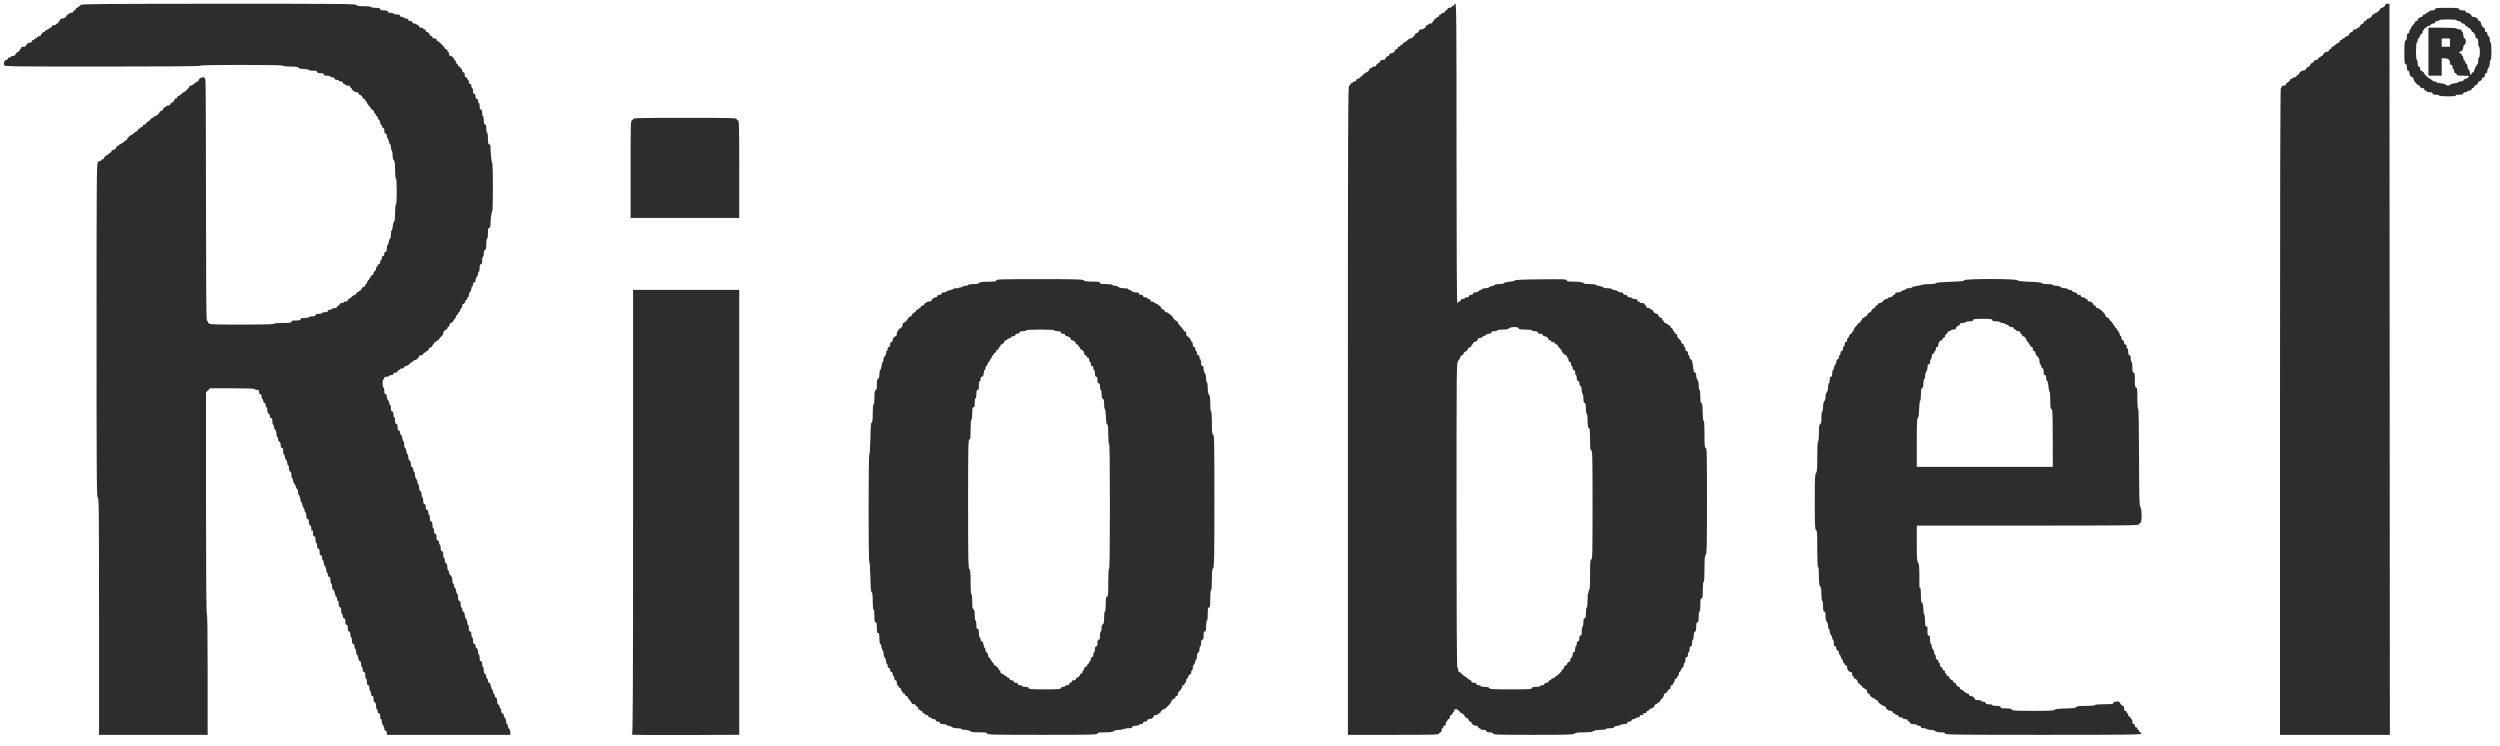<svg xmlns="http://www.w3.org/2000/svg" fill="none" viewBox="0 0 201 60" height="60" width="201">
<g clip-path="url(#clip0_4_31)">
<path fill="#2C2D2C" d="M6.515 0.384C6.356 0.544 6.233 0.631 6.165 0.631C6.127 0.631 6.095 0.676 6.095 0.731C6.095 0.786 6.05 0.83 5.995 0.83C5.94 0.83 5.895 0.875 5.895 0.93C5.895 0.992 5.832 1.03 5.729 1.03C5.637 1.03 5.562 1.06 5.562 1.096C5.562 1.133 5.517 1.163 5.462 1.163C5.407 1.163 5.362 1.195 5.362 1.234C5.362 1.361 5.176 1.495 5 1.495C4.892 1.495 4.829 1.532 4.829 1.595C4.829 1.65 4.799 1.695 4.762 1.695C4.725 1.695 4.695 1.74 4.695 1.795C4.695 1.849 4.65 1.894 4.595 1.894C4.54 1.894 4.495 1.924 4.495 1.961C4.495 1.997 4.42 2.027 4.329 2.027C4.225 2.027 4.162 2.065 4.162 2.127C4.162 2.182 4.117 2.227 4.062 2.227C4.007 2.227 3.962 2.254 3.962 2.286C3.962 2.319 3.887 2.364 3.795 2.387C3.703 2.41 3.628 2.458 3.628 2.494C3.628 2.53 3.596 2.559 3.557 2.559C3.468 2.559 3.295 2.727 3.295 2.813C3.295 2.849 3.22 2.896 3.128 2.919C3.037 2.942 2.962 2.99 2.962 3.026C2.962 3.062 2.917 3.091 2.862 3.091C2.807 3.091 2.762 3.121 2.762 3.158C2.762 3.194 2.717 3.224 2.662 3.224C2.607 3.224 2.562 3.269 2.562 3.324C2.562 3.381 2.502 3.424 2.424 3.424C2.276 3.424 2.095 3.568 2.095 3.685C2.095 3.724 2.005 3.756 1.895 3.756C1.762 3.756 1.695 3.789 1.695 3.856C1.695 3.911 1.665 3.956 1.628 3.956C1.592 3.956 1.562 4.001 1.562 4.055C1.562 4.11 1.529 4.155 1.49 4.155C1.398 4.155 1.228 4.324 1.228 4.416C1.228 4.456 1.153 4.488 1.062 4.488C0.97 4.488 0.895 4.518 0.895 4.554C0.895 4.591 0.835 4.621 0.762 4.621C0.687 4.621 0.628 4.665 0.628 4.72C0.628 4.775 0.571 4.82 0.502 4.82C0.365 4.82 0.267 5.07 0.335 5.247C0.372 5.342 1.135 5.352 8.236 5.352C13.432 5.352 16.096 5.33 16.096 5.286C16.096 5.242 17.252 5.219 19.43 5.219C21.608 5.219 22.764 5.242 22.764 5.286C22.764 5.325 23.006 5.352 23.356 5.352C23.787 5.352 23.959 5.376 23.983 5.44C24.005 5.497 24.157 5.534 24.407 5.544C24.622 5.552 24.807 5.587 24.819 5.622C24.831 5.656 24.989 5.685 25.169 5.685C25.416 5.685 25.497 5.709 25.497 5.784C25.497 5.856 25.571 5.884 25.764 5.884C25.956 5.884 26.03 5.912 26.03 5.984C26.03 6.056 26.105 6.084 26.297 6.084C26.444 6.084 26.564 6.114 26.564 6.15C26.564 6.187 26.639 6.217 26.73 6.217C26.834 6.217 26.897 6.254 26.897 6.316C26.897 6.378 26.96 6.416 27.064 6.416C27.156 6.416 27.231 6.446 27.231 6.483C27.231 6.519 27.306 6.549 27.397 6.549C27.501 6.549 27.564 6.587 27.564 6.649C27.564 6.704 27.609 6.749 27.664 6.749C27.719 6.749 27.764 6.778 27.764 6.815C27.764 6.852 27.854 6.882 27.964 6.882C28.097 6.882 28.164 6.915 28.164 6.981C28.164 7.036 28.194 7.081 28.231 7.081C28.267 7.081 28.297 7.126 28.297 7.181C28.297 7.236 28.342 7.281 28.397 7.281C28.452 7.281 28.497 7.31 28.497 7.347C28.497 7.384 28.572 7.414 28.664 7.414C28.768 7.414 28.831 7.451 28.831 7.513C28.831 7.568 28.863 7.613 28.902 7.613C28.994 7.613 29.164 7.782 29.164 7.874C29.164 7.913 29.209 7.945 29.264 7.945C29.319 7.945 29.364 7.99 29.364 8.045C29.364 8.1 29.394 8.145 29.431 8.145C29.468 8.145 29.497 8.189 29.497 8.242C29.497 8.295 29.573 8.413 29.664 8.505C29.756 8.596 29.831 8.702 29.831 8.74C29.831 8.779 29.873 8.81 29.924 8.81C29.975 8.81 30.035 8.885 30.058 8.976C30.081 9.068 30.13 9.142 30.166 9.142C30.201 9.142 30.231 9.187 30.231 9.242C30.231 9.297 30.258 9.342 30.29 9.342C30.323 9.342 30.369 9.417 30.392 9.508C30.415 9.6 30.463 9.674 30.499 9.674C30.535 9.674 30.564 9.749 30.564 9.841C30.564 9.932 30.591 10.007 30.624 10.007C30.656 10.007 30.702 10.083 30.726 10.176C30.749 10.269 30.797 10.327 30.833 10.305C30.87 10.282 30.898 10.366 30.898 10.502C30.898 10.668 30.927 10.738 30.998 10.738C31.059 10.738 31.098 10.801 31.098 10.901C31.098 10.99 31.124 11.079 31.157 11.099C31.189 11.119 31.236 11.241 31.26 11.369C31.284 11.498 31.332 11.603 31.367 11.603C31.402 11.603 31.431 11.706 31.431 11.832C31.431 11.957 31.461 12.079 31.498 12.101C31.534 12.124 31.564 12.288 31.564 12.466C31.564 12.666 31.603 12.829 31.664 12.89C31.74 12.965 31.764 13.153 31.764 13.659C31.764 14.062 31.791 14.329 31.831 14.329C31.873 14.329 31.898 14.728 31.898 15.393C31.898 16.058 31.873 16.457 31.831 16.457C31.791 16.457 31.764 16.721 31.764 17.116C31.764 17.546 31.738 17.785 31.689 17.801C31.648 17.814 31.599 17.982 31.581 18.172C31.562 18.363 31.521 18.518 31.489 18.518C31.457 18.518 31.431 18.668 31.431 18.851C31.431 19.034 31.401 19.183 31.365 19.183C31.329 19.183 31.28 19.303 31.257 19.449C31.233 19.596 31.188 19.715 31.156 19.715C31.124 19.715 31.098 19.835 31.098 19.981C31.098 20.173 31.07 20.247 30.998 20.247C30.935 20.247 30.898 20.31 30.898 20.413C30.898 20.517 30.86 20.58 30.798 20.58C30.735 20.58 30.698 20.642 30.698 20.746C30.698 20.837 30.668 20.912 30.631 20.912C30.594 20.912 30.564 20.987 30.564 21.078C30.564 21.182 30.526 21.245 30.464 21.245C30.409 21.245 30.364 21.29 30.364 21.344C30.364 21.399 30.334 21.444 30.297 21.444C30.261 21.444 30.231 21.516 30.231 21.603C30.231 21.691 30.186 21.78 30.131 21.801C30.076 21.822 30.031 21.9 30.031 21.974C30.031 22.05 29.987 22.109 29.931 22.109C29.876 22.109 29.831 22.154 29.831 22.209C29.831 22.264 29.801 22.309 29.764 22.309C29.727 22.309 29.698 22.354 29.698 22.408C29.698 22.463 29.668 22.508 29.632 22.508C29.596 22.508 29.548 22.583 29.525 22.674C29.502 22.766 29.456 22.84 29.424 22.84C29.391 22.84 29.364 22.885 29.364 22.94C29.364 22.995 29.332 23.04 29.293 23.04C29.253 23.04 29.178 23.083 29.126 23.135C29.074 23.187 29.031 23.262 29.031 23.301C29.031 23.34 28.986 23.372 28.931 23.372C28.876 23.372 28.831 23.402 28.831 23.439C28.831 23.476 28.786 23.506 28.731 23.506C28.676 23.506 28.631 23.55 28.631 23.605C28.631 23.66 28.584 23.705 28.527 23.705C28.471 23.705 28.355 23.78 28.27 23.871C28.185 23.963 28.081 24.038 28.04 24.038C27.998 24.038 27.964 24.082 27.964 24.137C27.964 24.199 27.901 24.237 27.797 24.237C27.706 24.237 27.631 24.267 27.631 24.303C27.631 24.34 27.556 24.37 27.464 24.37C27.36 24.37 27.297 24.408 27.297 24.47C27.297 24.525 27.252 24.569 27.197 24.569C27.142 24.569 27.097 24.614 27.097 24.669C27.097 24.736 27.031 24.769 26.897 24.769C26.787 24.769 26.697 24.799 26.697 24.835C26.697 24.872 26.622 24.902 26.53 24.902C26.427 24.902 26.364 24.94 26.364 25.002C26.364 25.071 26.293 25.101 26.131 25.101C26.002 25.101 25.897 25.131 25.897 25.168C25.897 25.204 25.777 25.234 25.63 25.234C25.438 25.234 25.364 25.262 25.364 25.334C25.364 25.406 25.29 25.434 25.097 25.434C24.95 25.434 24.83 25.464 24.83 25.5C24.83 25.537 24.68 25.567 24.497 25.567C24.245 25.567 24.164 25.591 24.164 25.667C24.164 25.743 24.078 25.766 23.797 25.766C23.515 25.766 23.43 25.79 23.43 25.866C23.43 25.948 23.308 25.966 22.73 25.966C22.308 25.966 22.03 25.992 22.03 26.032C22.03 26.076 21.128 26.099 19.459 26.099C17.319 26.099 16.871 26.083 16.792 26.004C16.739 25.952 16.696 25.877 16.696 25.838C16.696 25.798 16.666 25.766 16.63 25.766C16.585 25.766 16.563 22.546 16.562 16.241C16.562 11.002 16.543 6.603 16.52 6.466C16.485 6.257 16.452 6.217 16.316 6.217C16.148 6.217 15.963 6.353 15.963 6.478C15.963 6.517 15.931 6.549 15.892 6.549C15.852 6.549 15.778 6.587 15.727 6.632C15.496 6.839 15.428 6.882 15.332 6.882C15.276 6.882 15.229 6.912 15.229 6.95C15.229 7.027 14.852 7.414 14.777 7.414C14.75 7.414 14.647 7.488 14.548 7.58C14.45 7.671 14.337 7.746 14.299 7.746C14.261 7.746 14.229 7.793 14.229 7.85C14.229 7.907 14.199 7.935 14.162 7.912C14.125 7.889 14.075 7.925 14.049 7.991C13.991 8.144 13.86 8.278 13.767 8.278C13.728 8.278 13.696 8.323 13.696 8.378C13.696 8.44 13.633 8.477 13.529 8.477C13.438 8.477 13.363 8.507 13.363 8.544C13.363 8.581 13.318 8.61 13.263 8.61C13.208 8.61 13.163 8.642 13.163 8.682C13.163 8.774 12.993 8.943 12.901 8.943C12.861 8.943 12.829 8.973 12.829 9.009C12.829 9.111 12.575 9.342 12.463 9.342C12.408 9.342 12.363 9.372 12.363 9.408C12.363 9.445 12.322 9.475 12.272 9.475C12.222 9.475 12.125 9.55 12.056 9.641C11.987 9.733 11.893 9.807 11.847 9.807C11.8 9.807 11.762 9.852 11.762 9.907C11.762 9.963 11.703 10.007 11.629 10.007C11.555 10.007 11.496 10.051 11.496 10.107C11.496 10.162 11.451 10.206 11.396 10.206C11.341 10.206 11.296 10.236 11.296 10.273C11.296 10.309 11.251 10.339 11.196 10.339C11.141 10.339 11.096 10.384 11.096 10.439C11.096 10.494 11.065 10.539 11.026 10.539C10.961 10.539 10.886 10.591 10.665 10.788C10.614 10.834 10.555 10.871 10.535 10.871C10.456 10.871 10.229 11.104 10.229 11.185C10.229 11.232 10.195 11.27 10.153 11.27C10.112 11.27 10.03 11.326 9.97 11.394C9.911 11.462 9.795 11.539 9.712 11.565C9.63 11.591 9.562 11.64 9.562 11.674C9.562 11.708 9.517 11.736 9.462 11.736C9.407 11.736 9.362 11.768 9.362 11.807C9.362 11.913 9.187 12.068 9.067 12.068C9.009 12.068 8.962 12.111 8.962 12.164C8.962 12.216 8.902 12.278 8.829 12.301C8.756 12.324 8.696 12.371 8.696 12.405C8.696 12.439 8.663 12.467 8.624 12.467C8.532 12.467 8.362 12.636 8.362 12.729C8.362 12.768 8.317 12.8 8.262 12.8C8.207 12.8 8.162 12.83 8.162 12.866C8.162 12.903 8.119 12.933 8.067 12.933C8.015 12.933 7.925 12.98 7.867 13.037C7.772 13.132 7.762 14.451 7.762 26.569C7.762 38.46 7.774 39.996 7.862 39.996C7.951 39.996 7.962 41.101 7.962 49.539V59.081H12.329H16.696V54.23C16.696 51.069 16.673 49.366 16.63 49.339C16.586 49.312 16.563 46.268 16.563 40.422V31.545L16.727 31.382L16.89 31.219H18.694C19.851 31.219 20.497 31.243 20.497 31.285C20.497 31.322 20.572 31.352 20.663 31.352C20.797 31.352 20.83 31.385 20.83 31.518C20.83 31.622 20.868 31.684 20.93 31.684C20.997 31.684 21.03 31.751 21.03 31.884C21.03 31.994 21.06 32.084 21.097 32.084C21.133 32.084 21.163 32.144 21.163 32.218C21.163 32.293 21.208 32.371 21.263 32.392C21.318 32.413 21.363 32.502 21.363 32.589C21.363 32.677 21.393 32.748 21.43 32.748C21.467 32.748 21.497 32.854 21.497 32.983C21.497 33.131 21.534 33.232 21.597 33.256C21.652 33.277 21.697 33.366 21.697 33.454C21.697 33.551 21.736 33.613 21.797 33.613C21.869 33.613 21.897 33.687 21.897 33.879C21.897 34.025 21.927 34.145 21.963 34.145C22 34.145 22.03 34.218 22.03 34.306C22.03 34.395 22.075 34.513 22.13 34.568C22.185 34.622 22.23 34.774 22.23 34.905C22.23 35.035 22.26 35.142 22.297 35.142C22.334 35.142 22.363 35.218 22.363 35.311C22.363 35.403 22.409 35.496 22.463 35.517C22.525 35.541 22.564 35.642 22.564 35.781C22.564 35.937 22.594 36.007 22.663 36.007C22.736 36.007 22.764 36.081 22.764 36.273C22.764 36.419 22.794 36.539 22.83 36.539C22.867 36.539 22.897 36.611 22.897 36.7C22.897 36.789 22.942 36.907 22.997 36.961C23.052 37.016 23.097 37.138 23.097 37.232C23.097 37.326 23.127 37.403 23.164 37.403C23.2 37.403 23.23 37.509 23.23 37.638C23.23 37.785 23.267 37.887 23.33 37.911C23.395 37.936 23.43 38.039 23.43 38.208C23.43 38.351 23.46 38.467 23.497 38.467C23.534 38.467 23.564 38.54 23.564 38.629C23.564 38.717 23.607 38.834 23.66 38.886C23.713 38.94 23.777 39.061 23.801 39.157C23.825 39.253 23.872 39.331 23.904 39.331C23.937 39.331 23.964 39.434 23.964 39.559C23.964 39.684 23.996 39.797 24.035 39.809C24.074 39.822 24.123 39.96 24.143 40.114C24.164 40.269 24.207 40.395 24.239 40.395C24.271 40.395 24.298 40.463 24.299 40.545C24.3 40.627 24.345 40.753 24.399 40.824C24.453 40.895 24.497 41.007 24.497 41.073C24.497 41.139 24.527 41.193 24.564 41.193C24.6 41.193 24.63 41.313 24.63 41.459C24.63 41.651 24.658 41.725 24.73 41.725C24.8 41.725 24.83 41.796 24.83 41.96C24.83 42.108 24.868 42.209 24.93 42.233C24.994 42.258 25.031 42.361 25.031 42.514C25.032 42.695 25.049 42.731 25.097 42.656C25.144 42.583 25.162 42.632 25.163 42.839C25.163 43.046 25.191 43.122 25.264 43.122C25.336 43.122 25.364 43.196 25.364 43.388C25.364 43.534 25.394 43.654 25.43 43.654C25.467 43.654 25.497 43.758 25.497 43.886C25.497 44.049 25.527 44.119 25.597 44.119C25.669 44.119 25.697 44.193 25.697 44.385C25.697 44.577 25.725 44.651 25.797 44.651C25.864 44.651 25.897 44.718 25.897 44.851C25.897 44.96 25.927 45.05 25.964 45.05C26 45.05 26.03 45.138 26.03 45.245C26.03 45.352 26.076 45.484 26.131 45.539C26.186 45.594 26.23 45.731 26.23 45.843C26.23 45.956 26.261 46.048 26.297 46.048C26.334 46.048 26.364 46.122 26.364 46.214C26.364 46.317 26.402 46.38 26.464 46.38C26.536 46.38 26.564 46.454 26.564 46.646C26.564 46.792 26.594 46.912 26.631 46.912C26.667 46.912 26.697 47.018 26.697 47.147C26.697 47.285 26.735 47.396 26.789 47.417C26.84 47.436 26.9 47.57 26.924 47.714C26.947 47.858 26.995 47.976 27.031 47.976C27.068 47.976 27.097 48.051 27.097 48.142C27.097 48.234 27.127 48.308 27.164 48.308C27.201 48.308 27.231 48.414 27.231 48.543C27.231 48.691 27.268 48.792 27.331 48.816C27.396 48.841 27.431 48.945 27.431 49.114C27.431 49.256 27.461 49.372 27.497 49.372C27.534 49.372 27.564 49.447 27.564 49.539C27.564 49.642 27.602 49.705 27.664 49.705C27.736 49.705 27.764 49.779 27.764 49.971C27.764 50.163 27.792 50.237 27.864 50.237C27.936 50.237 27.964 50.311 27.964 50.503C27.964 50.695 27.992 50.769 28.064 50.769C28.134 50.769 28.164 50.839 28.164 51.002C28.164 51.13 28.194 51.234 28.231 51.234C28.267 51.234 28.297 51.354 28.297 51.5C28.297 51.692 28.325 51.766 28.397 51.766C28.464 51.766 28.497 51.833 28.497 51.966C28.497 52.075 28.527 52.165 28.564 52.165C28.601 52.165 28.631 52.27 28.631 52.398C28.631 52.526 28.66 52.631 28.697 52.631C28.733 52.631 28.782 52.75 28.805 52.897C28.831 53.057 28.884 53.163 28.939 53.163C28.999 53.163 29.031 53.242 29.031 53.395C29.031 53.523 29.061 53.628 29.097 53.628C29.134 53.628 29.164 53.718 29.164 53.828C29.164 53.961 29.197 54.027 29.264 54.027C29.336 54.027 29.364 54.101 29.364 54.293C29.364 54.439 29.394 54.559 29.431 54.559C29.468 54.559 29.497 54.679 29.497 54.825C29.497 55.017 29.525 55.091 29.598 55.091C29.667 55.091 29.698 55.161 29.698 55.324C29.698 55.452 29.727 55.556 29.764 55.556C29.801 55.556 29.831 55.646 29.831 55.756C29.831 55.889 29.864 55.956 29.931 55.956C30.001 55.956 30.031 56.026 30.031 56.19C30.031 56.338 30.068 56.439 30.131 56.463C30.196 56.488 30.231 56.592 30.231 56.761C30.231 56.903 30.261 57.019 30.297 57.019C30.334 57.019 30.364 57.094 30.364 57.186C30.364 57.289 30.402 57.352 30.464 57.352C30.534 57.352 30.564 57.422 30.564 57.585C30.564 57.713 30.594 57.817 30.631 57.817C30.668 57.817 30.698 57.905 30.698 58.012C30.698 58.119 30.743 58.252 30.798 58.307C30.853 58.361 30.898 58.483 30.898 58.577C30.898 58.685 30.935 58.748 30.998 58.748C31.06 58.748 31.098 58.811 31.098 58.914V59.081H36.065H41.032V58.886C41.032 58.779 40.987 58.646 40.932 58.592C40.877 58.537 40.832 58.43 40.832 58.354C40.832 58.278 40.802 58.216 40.765 58.216C40.728 58.216 40.699 58.129 40.699 58.022C40.699 57.914 40.654 57.782 40.599 57.727C40.544 57.672 40.498 57.565 40.498 57.49C40.498 57.411 40.455 57.352 40.398 57.352C40.332 57.352 40.298 57.285 40.298 57.152C40.298 57.043 40.268 56.953 40.232 56.953C40.195 56.953 40.165 56.892 40.165 56.818C40.165 56.743 40.12 56.666 40.065 56.645C40 56.62 39.965 56.516 39.965 56.347C39.965 56.181 39.935 56.089 39.879 56.089C39.832 56.089 39.788 56.022 39.782 55.94C39.776 55.858 39.74 55.781 39.701 55.768C39.663 55.755 39.632 55.673 39.632 55.584C39.632 55.496 39.604 55.423 39.571 55.423C39.537 55.423 39.49 55.304 39.465 55.157C39.437 54.994 39.384 54.892 39.326 54.892C39.27 54.892 39.232 54.824 39.232 54.725C39.232 54.634 39.202 54.559 39.165 54.559C39.128 54.559 39.098 54.483 39.098 54.391C39.098 54.298 39.053 54.205 38.998 54.184C38.933 54.159 38.898 54.056 38.898 53.887C38.898 53.745 38.868 53.628 38.832 53.628C38.795 53.628 38.765 53.523 38.765 53.395C38.765 53.233 38.735 53.163 38.665 53.163C38.593 53.163 38.565 53.089 38.565 52.897C38.565 52.75 38.535 52.631 38.498 52.631C38.462 52.631 38.432 52.525 38.432 52.396C38.432 52.248 38.394 52.147 38.332 52.123C38.277 52.102 38.232 52.013 38.232 51.925C38.232 51.828 38.193 51.766 38.132 51.766C38.059 51.766 38.032 51.692 38.032 51.5C38.032 51.354 38.002 51.234 37.965 51.234C37.928 51.234 37.898 51.13 37.898 51.002C37.898 50.839 37.868 50.769 37.798 50.769C37.726 50.769 37.698 50.695 37.698 50.503C37.698 50.356 37.668 50.237 37.632 50.237C37.595 50.237 37.565 50.149 37.565 50.042C37.565 49.935 37.52 49.803 37.465 49.748C37.41 49.693 37.365 49.555 37.365 49.441C37.365 49.319 37.324 49.22 37.265 49.197C37.21 49.176 37.165 49.087 37.165 48.999C37.165 48.912 37.135 48.84 37.098 48.84C37.062 48.84 37.032 48.721 37.032 48.574C37.032 48.382 37.004 48.308 36.931 48.308C36.859 48.308 36.831 48.235 36.831 48.042C36.831 47.896 36.805 47.776 36.773 47.776C36.741 47.776 36.696 47.657 36.672 47.511C36.649 47.364 36.6 47.245 36.564 47.245C36.528 47.245 36.498 47.17 36.498 47.078C36.498 46.987 36.468 46.912 36.431 46.912C36.395 46.912 36.365 46.792 36.365 46.645C36.365 46.461 36.324 46.344 36.231 46.265C36.158 46.202 36.098 46.083 36.098 46C36.098 45.916 36.068 45.848 36.031 45.848C35.995 45.848 35.965 45.732 35.965 45.589C35.965 45.42 35.93 45.317 35.865 45.292C35.806 45.27 35.765 45.17 35.765 45.052C35.765 44.941 35.735 44.851 35.698 44.851C35.661 44.851 35.631 44.731 35.631 44.585C35.631 44.393 35.604 44.319 35.531 44.319C35.459 44.319 35.431 44.245 35.431 44.053C35.431 43.906 35.401 43.787 35.365 43.787C35.328 43.787 35.298 43.712 35.298 43.62C35.298 43.517 35.26 43.454 35.198 43.454C35.126 43.454 35.098 43.38 35.098 43.188C35.098 42.996 35.07 42.922 34.998 42.922C34.928 42.922 34.898 42.852 34.898 42.69C34.898 42.562 34.868 42.457 34.831 42.457C34.795 42.457 34.765 42.337 34.765 42.191C34.765 41.999 34.737 41.925 34.665 41.925C34.592 41.925 34.565 41.851 34.565 41.659C34.565 41.513 34.535 41.393 34.498 41.393C34.461 41.393 34.431 41.303 34.431 41.193C34.431 41.06 34.398 40.994 34.331 40.994C34.261 40.994 34.231 40.924 34.231 40.761C34.231 40.599 34.201 40.528 34.131 40.528C34.059 40.528 34.031 40.455 34.031 40.263C34.031 40.116 34.001 39.996 33.965 39.996C33.928 39.996 33.898 39.891 33.898 39.762C33.898 39.614 33.861 39.513 33.798 39.489C33.733 39.464 33.698 39.36 33.698 39.191C33.698 39.049 33.668 38.932 33.631 38.932C33.594 38.932 33.565 38.86 33.565 38.771C33.565 38.682 33.52 38.565 33.465 38.51C33.41 38.455 33.364 38.303 33.364 38.173C33.364 38.042 33.334 37.935 33.298 37.935C33.261 37.935 33.231 37.859 33.231 37.767C33.231 37.674 33.186 37.581 33.131 37.56C33.069 37.536 33.031 37.435 33.031 37.294C33.031 37.153 32.993 37.052 32.931 37.028C32.869 37.005 32.831 36.904 32.831 36.764C32.831 36.64 32.805 36.539 32.773 36.539C32.741 36.539 32.696 36.419 32.672 36.273C32.649 36.126 32.6 36.007 32.564 36.007C32.527 36.007 32.498 35.887 32.498 35.741C32.498 35.594 32.472 35.475 32.44 35.475C32.408 35.475 32.362 35.355 32.339 35.209C32.315 35.062 32.267 34.943 32.23 34.943C32.194 34.943 32.164 34.868 32.164 34.776C32.164 34.673 32.127 34.61 32.064 34.61C31.992 34.61 31.964 34.536 31.964 34.344C31.964 34.152 31.937 34.078 31.864 34.078C31.792 34.078 31.764 34.005 31.764 33.812C31.764 33.666 31.734 33.546 31.698 33.546C31.661 33.546 31.631 33.442 31.631 33.314C31.631 33.151 31.601 33.081 31.531 33.081C31.459 33.081 31.431 33.007 31.431 32.815C31.431 32.669 31.401 32.549 31.364 32.549C31.328 32.549 31.298 32.487 31.298 32.411C31.298 32.335 31.253 32.229 31.198 32.174C31.143 32.119 31.098 31.986 31.098 31.879C31.098 31.75 31.064 31.684 30.998 31.684C30.925 31.684 30.898 31.611 30.898 31.419C30.898 31.272 30.868 31.152 30.831 31.152C30.794 31.152 30.764 31.003 30.764 30.82C30.764 30.637 30.794 30.488 30.831 30.488C30.868 30.488 30.898 30.443 30.898 30.388C30.898 30.321 30.964 30.288 31.098 30.288C31.208 30.288 31.298 30.258 31.298 30.222C31.298 30.185 31.373 30.155 31.464 30.155C31.568 30.155 31.631 30.117 31.631 30.055C31.631 29.993 31.694 29.956 31.798 29.956C31.901 29.956 31.964 29.918 31.964 29.856C31.964 29.801 32.009 29.756 32.064 29.756C32.119 29.756 32.164 29.726 32.164 29.69C32.164 29.653 32.239 29.623 32.331 29.623C32.435 29.623 32.498 29.585 32.498 29.523C32.498 29.466 32.558 29.424 32.64 29.424C32.718 29.424 32.852 29.349 32.937 29.257C33.022 29.166 33.123 29.091 33.161 29.091C33.2 29.091 33.231 29.061 33.231 29.025C33.231 28.988 33.285 28.958 33.35 28.958C33.472 28.958 33.698 28.742 33.698 28.625C33.698 28.589 33.773 28.559 33.864 28.559C33.968 28.559 34.031 28.521 34.031 28.459C34.031 28.405 34.076 28.36 34.131 28.36C34.186 28.36 34.231 28.33 34.231 28.293C34.231 28.257 34.276 28.227 34.331 28.227C34.386 28.227 34.431 28.195 34.431 28.155C34.431 28.063 34.601 27.894 34.693 27.894C34.733 27.894 34.765 27.849 34.765 27.794C34.765 27.74 34.795 27.695 34.831 27.695C34.868 27.695 34.898 27.65 34.898 27.595C34.898 27.54 34.943 27.495 34.998 27.495C35.053 27.495 35.098 27.465 35.098 27.429C35.098 27.392 35.143 27.362 35.198 27.362C35.253 27.362 35.298 27.325 35.298 27.278C35.298 27.232 35.373 27.138 35.465 27.07C35.556 27.001 35.631 26.887 35.631 26.816C35.631 26.677 35.779 26.498 35.893 26.498C35.933 26.498 35.965 26.453 35.965 26.398C35.965 26.343 35.994 26.298 36.03 26.298C36.066 26.298 36.114 26.224 36.137 26.132C36.16 26.041 36.208 25.966 36.243 25.966C36.33 25.966 36.498 25.793 36.498 25.705C36.498 25.665 36.525 25.633 36.558 25.633C36.59 25.633 36.636 25.559 36.659 25.467C36.682 25.376 36.73 25.301 36.766 25.301C36.802 25.301 36.831 25.256 36.831 25.201C36.831 25.146 36.861 25.101 36.897 25.101C36.933 25.101 36.981 25.027 37.004 24.935C37.027 24.844 37.073 24.769 37.105 24.769C37.138 24.769 37.165 24.694 37.165 24.603C37.165 24.505 37.203 24.436 37.258 24.436C37.309 24.436 37.369 24.362 37.392 24.27C37.415 24.179 37.464 24.104 37.499 24.104C37.535 24.104 37.565 24.059 37.565 24.004C37.565 23.949 37.595 23.904 37.632 23.904C37.668 23.904 37.698 23.828 37.698 23.733C37.698 23.639 37.743 23.518 37.798 23.463C37.853 23.408 37.898 23.29 37.898 23.202C37.898 23.113 37.928 23.04 37.965 23.04C38.002 23.04 38.032 22.965 38.032 22.874C38.032 22.77 38.069 22.708 38.132 22.708C38.194 22.708 38.232 22.644 38.232 22.537C38.232 22.442 38.277 22.321 38.332 22.266C38.387 22.211 38.432 22.093 38.432 22.005C38.432 21.916 38.462 21.843 38.498 21.843C38.535 21.843 38.565 21.709 38.565 21.544C38.565 21.322 38.591 21.245 38.665 21.245C38.739 21.245 38.765 21.167 38.765 20.945C38.765 20.781 38.795 20.646 38.832 20.646C38.868 20.646 38.898 20.53 38.898 20.387C38.898 20.219 38.933 20.115 38.998 20.09C39.073 20.062 39.098 19.942 39.098 19.618C39.098 19.372 39.127 19.183 39.165 19.183C39.203 19.183 39.232 18.995 39.232 18.751C39.232 18.411 39.253 18.319 39.332 18.319C39.402 18.319 39.432 18.246 39.434 18.07C39.439 17.609 39.515 17.022 39.574 17C39.65 16.971 39.649 13.15 39.573 13.121C39.524 13.103 39.444 12.316 39.434 11.752C39.433 11.665 39.39 11.603 39.332 11.603C39.252 11.603 39.232 11.507 39.232 11.137C39.232 10.871 39.203 10.672 39.165 10.672C39.128 10.672 39.098 10.522 39.098 10.339C39.098 10.088 39.074 10.007 38.998 10.007C38.923 10.007 38.898 9.926 38.898 9.674C38.898 9.492 38.868 9.342 38.832 9.342C38.795 9.342 38.765 9.222 38.765 9.076C38.765 8.884 38.737 8.81 38.665 8.81C38.593 8.81 38.565 8.736 38.565 8.544C38.565 8.398 38.535 8.278 38.498 8.278C38.462 8.278 38.432 8.203 38.432 8.112C38.432 8.008 38.394 7.945 38.332 7.945C38.265 7.945 38.232 7.879 38.232 7.746C38.232 7.613 38.198 7.547 38.132 7.547C38.062 7.547 38.032 7.476 38.032 7.314C38.032 7.186 38.002 7.081 37.965 7.081C37.928 7.081 37.898 7.006 37.898 6.915C37.898 6.811 37.86 6.749 37.798 6.749C37.736 6.749 37.698 6.686 37.698 6.582C37.698 6.491 37.668 6.416 37.632 6.416C37.595 6.416 37.565 6.371 37.565 6.316C37.565 6.261 37.52 6.217 37.465 6.217C37.398 6.217 37.365 6.15 37.365 6.017C37.365 5.884 37.331 5.818 37.265 5.818C37.209 5.818 37.165 5.758 37.165 5.685C37.165 5.611 37.135 5.552 37.098 5.552C37.062 5.552 37.032 5.507 37.032 5.452C37.032 5.397 36.986 5.352 36.931 5.352C36.877 5.352 36.831 5.307 36.831 5.252C36.831 5.198 36.802 5.153 36.766 5.153C36.73 5.153 36.682 5.078 36.659 4.986C36.636 4.895 36.59 4.82 36.558 4.82C36.525 4.82 36.498 4.788 36.498 4.749C36.498 4.643 36.323 4.488 36.203 4.488C36.136 4.488 36.098 4.428 36.098 4.321C36.098 4.23 36.068 4.155 36.031 4.155C35.995 4.155 35.965 4.11 35.965 4.055C35.965 4.001 35.92 3.956 35.865 3.956C35.81 3.956 35.765 3.926 35.765 3.889C35.765 3.803 35.252 3.291 35.165 3.291C35.128 3.291 35.098 3.246 35.098 3.191C35.098 3.129 35.035 3.091 34.931 3.091C34.828 3.091 34.765 3.054 34.765 2.992C34.765 2.937 34.72 2.892 34.665 2.892C34.61 2.892 34.565 2.86 34.565 2.821C34.565 2.728 34.395 2.559 34.303 2.559C34.263 2.559 34.231 2.514 34.231 2.46C34.231 2.405 34.186 2.36 34.131 2.36C34.076 2.36 34.031 2.33 34.031 2.293C34.031 2.257 33.956 2.227 33.864 2.227C33.761 2.227 33.698 2.189 33.698 2.127C33.698 2.072 33.653 2.027 33.598 2.027C33.543 2.027 33.498 1.997 33.498 1.961C33.498 1.924 33.423 1.894 33.331 1.894C33.227 1.894 33.164 1.857 33.164 1.795C33.164 1.733 33.102 1.695 32.998 1.695C32.894 1.695 32.831 1.657 32.831 1.595C32.831 1.533 32.768 1.495 32.664 1.495C32.573 1.495 32.498 1.465 32.498 1.429C32.498 1.392 32.423 1.362 32.331 1.362C32.227 1.362 32.164 1.325 32.164 1.263C32.164 1.191 32.09 1.163 31.898 1.163C31.751 1.163 31.631 1.133 31.631 1.096C31.631 1.06 31.524 1.03 31.394 1.03C31.263 1.03 31.173 1.003 31.193 0.97C31.243 0.891 31.071 0.83 30.792 0.83C30.634 0.83 30.564 0.8 30.564 0.731C30.564 0.654 30.479 0.631 30.198 0.631C29.996 0.631 29.831 0.601 29.831 0.564C29.831 0.525 29.597 0.498 29.262 0.498C28.818 0.498 28.685 0.476 28.655 0.398C28.621 0.31 27.333 0.299 17.606 0.301C9.073 0.303 6.577 0.322 6.515 0.384ZM116.905 0.402C116.905 0.459 116.875 0.487 116.838 0.464C116.801 0.442 116.753 0.47 116.731 0.527C116.709 0.584 116.619 0.631 116.532 0.631C116.434 0.631 116.372 0.67 116.372 0.731C116.372 0.786 116.327 0.83 116.272 0.83C116.217 0.83 116.172 0.875 116.172 0.93C116.172 0.986 116.113 1.03 116.039 1.03C115.965 1.03 115.905 1.06 115.905 1.096C115.905 1.133 115.86 1.163 115.805 1.163C115.75 1.163 115.705 1.208 115.705 1.263C115.705 1.318 115.66 1.362 115.605 1.362C115.55 1.362 115.505 1.392 115.505 1.429C115.505 1.465 115.46 1.495 115.405 1.495C115.35 1.495 115.305 1.54 115.305 1.595C115.305 1.65 115.275 1.695 115.239 1.695C115.202 1.695 115.172 1.74 115.172 1.795C115.172 1.857 115.109 1.894 115.005 1.894C114.914 1.894 114.839 1.924 114.839 1.961C114.839 1.997 114.794 2.027 114.739 2.027C114.684 2.027 114.639 2.059 114.639 2.099C114.639 2.226 114.452 2.36 114.277 2.36C114.182 2.36 114.105 2.392 114.105 2.431C114.105 2.523 113.936 2.692 113.843 2.692C113.804 2.692 113.772 2.722 113.772 2.759C113.772 2.865 113.516 3.091 113.396 3.091C113.336 3.091 113.218 3.166 113.133 3.258C113.048 3.349 112.93 3.424 112.871 3.424C112.812 3.424 112.781 3.452 112.802 3.485C112.823 3.519 112.78 3.566 112.706 3.59C112.632 3.613 112.572 3.66 112.572 3.694C112.572 3.728 112.527 3.756 112.472 3.756C112.417 3.756 112.372 3.801 112.372 3.856C112.372 3.911 112.327 3.956 112.272 3.956C112.217 3.956 112.172 3.988 112.172 4.027C112.172 4.144 111.991 4.288 111.843 4.288C111.765 4.288 111.705 4.331 111.705 4.388C111.705 4.443 111.673 4.488 111.634 4.488C111.541 4.488 111.372 4.657 111.372 4.749C111.372 4.788 111.282 4.82 111.172 4.82C111.049 4.82 110.972 4.855 110.972 4.909C110.972 4.957 110.897 5.037 110.805 5.086C110.713 5.135 110.638 5.215 110.638 5.264C110.638 5.314 110.566 5.352 110.472 5.352C110.38 5.352 110.305 5.382 110.305 5.419C110.305 5.455 110.26 5.485 110.205 5.485C110.15 5.485 110.105 5.517 110.105 5.556C110.105 5.646 109.936 5.818 109.848 5.818C109.812 5.818 109.661 5.937 109.513 6.084C109.364 6.23 109.197 6.35 109.141 6.35C109.084 6.35 109.038 6.394 109.038 6.449C109.038 6.505 108.979 6.549 108.905 6.549C108.831 6.549 108.771 6.579 108.771 6.616C108.771 6.652 108.726 6.682 108.671 6.682C108.616 6.682 108.571 6.727 108.571 6.782C108.571 6.837 108.526 6.882 108.471 6.882C108.383 6.882 108.371 9.826 108.371 32.981V59.081H112.038C115.253 59.081 115.705 59.069 115.705 58.981C115.705 58.926 115.75 58.881 115.805 58.881C115.868 58.881 115.905 58.819 115.905 58.715C115.905 58.624 115.935 58.549 115.972 58.549C116.009 58.549 116.039 58.504 116.039 58.449C116.039 58.394 116.084 58.349 116.139 58.349C116.201 58.349 116.239 58.286 116.239 58.183C116.239 58.092 116.269 58.017 116.305 58.017C116.342 58.017 116.372 57.972 116.372 57.917C116.372 57.862 116.417 57.817 116.472 57.817C116.534 57.817 116.572 57.755 116.572 57.651C116.572 57.548 116.61 57.485 116.672 57.485C116.727 57.485 116.772 57.44 116.772 57.385C116.772 57.33 116.802 57.285 116.839 57.285C116.875 57.285 116.905 57.225 116.905 57.152C116.905 56.959 117.178 56.98 117.332 57.186C117.401 57.277 117.485 57.352 117.52 57.352C117.604 57.352 117.772 57.526 117.772 57.613C117.772 57.652 117.804 57.684 117.844 57.684C117.936 57.684 118.106 57.853 118.106 57.946C118.106 57.985 118.151 58.017 118.206 58.017C118.261 58.017 118.306 58.049 118.306 58.088C118.306 58.215 118.492 58.349 118.668 58.349C118.775 58.349 118.839 58.386 118.839 58.449C118.839 58.504 118.884 58.549 118.939 58.549C118.994 58.549 119.039 58.579 119.039 58.615C119.039 58.652 119.144 58.682 119.272 58.682C119.435 58.682 119.506 58.712 119.506 58.782C119.506 58.854 119.58 58.881 119.772 58.881C119.965 58.881 120.039 58.909 120.039 58.981C120.039 59.068 120.442 59.081 123.268 59.081C126.049 59.081 126.511 59.067 126.597 58.981C126.672 58.906 126.86 58.881 127.368 58.881C127.796 58.881 128.04 58.856 128.04 58.811C128.04 58.772 128.068 58.758 128.102 58.779C128.136 58.8 128.183 58.786 128.206 58.749C128.229 58.712 128.441 58.682 128.677 58.682C128.919 58.682 129.107 58.653 129.107 58.615C129.107 58.579 129.257 58.549 129.44 58.549C129.668 58.549 129.773 58.522 129.773 58.463C129.773 58.41 129.872 58.37 130.023 58.36C130.161 58.351 130.283 58.315 130.296 58.28C130.308 58.245 130.435 58.216 130.579 58.216C130.767 58.216 130.84 58.188 130.84 58.117C130.84 58.054 130.903 58.017 131.007 58.017C131.11 58.017 131.173 57.979 131.173 57.917C131.173 57.855 131.236 57.817 131.34 57.817C131.432 57.817 131.507 57.787 131.507 57.751C131.507 57.714 131.582 57.684 131.673 57.684C131.777 57.684 131.84 57.647 131.84 57.585C131.84 57.52 131.905 57.484 132.023 57.484C132.166 57.483 132.185 57.469 132.107 57.418C132.029 57.368 132.047 57.354 132.19 57.353C132.308 57.352 132.373 57.316 132.373 57.252C132.373 57.197 132.419 57.152 132.474 57.152C132.529 57.152 132.574 57.124 132.574 57.09C132.574 57.056 132.64 57.007 132.72 56.982C132.892 56.928 133.04 56.793 133.04 56.692C133.04 56.653 133.085 56.62 133.14 56.62C133.195 56.62 133.24 56.59 133.24 56.554C133.24 56.517 133.285 56.487 133.34 56.487C133.395 56.487 133.44 56.453 133.44 56.412C133.44 56.37 133.515 56.267 133.607 56.182C133.699 56.098 133.774 55.967 133.774 55.892C133.774 55.817 133.806 55.756 133.845 55.756C133.937 55.756 134.107 55.587 134.107 55.495C134.107 55.456 134.152 55.423 134.207 55.423C134.269 55.423 134.307 55.361 134.307 55.257C134.307 55.154 134.345 55.091 134.407 55.091C134.462 55.091 134.507 55.046 134.507 54.991C134.507 54.936 134.537 54.892 134.574 54.892C134.61 54.892 134.64 54.817 134.64 54.725C134.64 54.622 134.678 54.559 134.74 54.559C134.795 54.559 134.84 54.514 134.84 54.459C134.84 54.404 134.87 54.36 134.907 54.36C134.944 54.36 134.974 54.285 134.974 54.193C134.974 54.102 135.003 54.027 135.039 54.027C135.075 54.027 135.123 53.955 135.145 53.866C135.167 53.777 135.228 53.688 135.28 53.668C135.332 53.648 135.374 53.557 135.374 53.464C135.374 53.371 135.404 53.296 135.44 53.296C135.477 53.296 135.507 53.191 135.507 53.063C135.507 52.9 135.537 52.83 135.607 52.83C135.674 52.83 135.707 52.764 135.707 52.631C135.707 52.521 135.737 52.431 135.774 52.431C135.81 52.431 135.84 52.327 135.84 52.199C135.84 52.036 135.871 51.966 135.94 51.966C136.013 51.966 136.04 51.892 136.04 51.7C136.04 51.553 136.071 51.434 136.107 51.434C136.144 51.434 136.174 51.298 136.174 51.133C136.174 50.926 136.205 50.819 136.274 50.793C136.346 50.765 136.374 50.653 136.374 50.396C136.374 50.121 136.397 50.037 136.474 50.037C136.552 50.037 136.574 49.945 136.574 49.605C136.574 49.361 136.603 49.173 136.641 49.173C136.679 49.173 136.707 48.951 136.707 48.641C136.707 48.212 136.727 48.109 136.807 48.109C136.889 48.109 136.907 47.991 136.907 47.444C136.907 47.045 136.934 46.779 136.974 46.779C137.016 46.779 137.041 46.39 137.041 45.744C137.041 44.912 137.06 44.689 137.141 44.608C137.227 44.522 137.241 43.948 137.241 40.258C137.241 36.523 137.228 36.007 137.141 36.007C137.056 36.007 137.041 35.84 137.041 34.906C137.041 34.214 137.017 33.819 136.976 33.844C136.936 33.869 136.904 33.595 136.893 33.133C136.879 32.576 136.852 32.387 136.791 32.399C136.729 32.411 136.707 32.274 136.707 31.884C136.707 31.574 136.679 31.352 136.641 31.352C136.604 31.352 136.574 31.19 136.574 30.991C136.574 30.759 136.538 30.595 136.474 30.53C136.419 30.476 136.374 30.324 136.374 30.193C136.374 30.034 136.343 29.956 136.281 29.956C136.221 29.956 136.174 29.853 136.15 29.673C136.07 29.057 136.024 28.892 135.933 28.892C135.879 28.892 135.84 28.823 135.84 28.725C135.84 28.634 135.81 28.559 135.774 28.559C135.737 28.559 135.707 28.484 135.707 28.393C135.707 28.29 135.669 28.227 135.607 28.227C135.545 28.227 135.507 28.164 135.507 28.061C135.507 27.969 135.477 27.894 135.44 27.894C135.404 27.894 135.374 27.834 135.374 27.761C135.374 27.687 135.329 27.628 135.274 27.628C135.219 27.628 135.174 27.573 135.174 27.505C135.174 27.436 135.099 27.325 135.007 27.256C134.915 27.187 134.84 27.064 134.84 26.981C134.84 26.891 134.8 26.83 134.74 26.83C134.685 26.83 134.64 26.785 134.64 26.731C134.64 26.676 134.61 26.631 134.574 26.631C134.537 26.631 134.507 26.585 134.507 26.529C134.507 26.473 134.462 26.41 134.407 26.389C134.352 26.368 134.307 26.309 134.307 26.258C134.307 26.207 134.262 26.165 134.207 26.165C134.152 26.165 134.107 26.136 134.107 26.1C134.107 26.064 134.032 26.016 133.94 25.993C133.849 25.97 133.774 25.91 133.774 25.859C133.774 25.808 133.744 25.766 133.707 25.766C133.67 25.766 133.64 25.721 133.64 25.667C133.64 25.612 133.608 25.567 133.569 25.567C133.477 25.567 133.307 25.398 133.307 25.306C133.307 25.266 133.26 25.234 133.202 25.234C133.082 25.234 132.907 25.079 132.907 24.973C132.907 24.934 132.862 24.902 132.807 24.902C132.752 24.902 132.707 24.872 132.707 24.835C132.707 24.799 132.632 24.769 132.54 24.769C132.436 24.769 132.373 24.731 132.373 24.669C132.373 24.614 132.343 24.569 132.307 24.569C132.27 24.569 132.24 24.525 132.24 24.47C132.24 24.403 132.173 24.37 132.04 24.37C131.93 24.37 131.84 24.34 131.84 24.303C131.84 24.267 131.795 24.237 131.74 24.237C131.685 24.237 131.64 24.192 131.64 24.137C131.64 24.071 131.574 24.038 131.444 24.038C131.336 24.038 131.229 24.008 131.207 23.971C131.184 23.934 131.092 23.904 131.003 23.904C130.903 23.904 130.84 23.866 130.84 23.805C130.84 23.743 130.777 23.705 130.673 23.705C130.57 23.705 130.507 23.667 130.507 23.605C130.507 23.539 130.44 23.506 130.307 23.506C130.197 23.506 130.107 23.476 130.107 23.44C130.107 23.404 129.987 23.355 129.84 23.332C129.693 23.308 129.573 23.263 129.573 23.231C129.573 23.199 129.426 23.173 129.245 23.173C129.065 23.173 128.907 23.141 128.894 23.102C128.881 23.063 128.743 23.015 128.588 22.994C128.433 22.973 128.306 22.93 128.306 22.898C128.306 22.866 128.08 22.84 127.802 22.84C127.525 22.84 127.315 22.814 127.334 22.783C127.382 22.705 126.977 22.643 126.423 22.642C126.062 22.641 125.973 22.621 125.973 22.539C125.973 22.448 125.731 22.438 123.904 22.456C122.473 22.469 121.82 22.498 121.787 22.549C121.761 22.59 121.561 22.638 121.342 22.655C121.124 22.673 120.934 22.722 120.92 22.764C120.905 22.809 120.747 22.84 120.534 22.84C120.335 22.84 120.172 22.867 120.172 22.9C120.172 22.932 120.067 22.978 119.939 23.002C119.811 23.026 119.706 23.075 119.706 23.11C119.706 23.144 119.586 23.173 119.439 23.173C119.292 23.173 119.172 23.2 119.172 23.232C119.172 23.265 119.097 23.31 119.006 23.333C118.914 23.356 118.839 23.404 118.839 23.44C118.839 23.476 118.749 23.506 118.639 23.506C118.506 23.506 118.439 23.539 118.439 23.605C118.439 23.667 118.376 23.705 118.272 23.705C118.168 23.705 118.106 23.743 118.106 23.805C118.106 23.867 118.043 23.904 117.939 23.904C117.847 23.904 117.772 23.934 117.772 23.971C117.772 24.008 117.697 24.038 117.605 24.038C117.502 24.038 117.439 24.075 117.439 24.137C117.439 24.192 117.394 24.237 117.339 24.237C117.284 24.237 117.239 24.267 117.239 24.303C117.239 24.34 117.209 24.37 117.172 24.37C117.128 24.37 117.105 20.314 117.105 12.334C117.105 1.68 117.094 0.298 117.005 0.298C116.95 0.298 116.905 0.345 116.905 0.402ZM191.779 0.37C191.779 0.476 191.603 0.631 191.484 0.631C191.426 0.631 191.379 0.665 191.379 0.706C191.379 0.805 191.117 1.03 191.002 1.03C190.953 1.03 190.912 1.06 190.912 1.096C190.912 1.133 190.867 1.163 190.812 1.163C190.757 1.163 190.712 1.195 190.712 1.234C190.712 1.341 190.536 1.495 190.415 1.495C190.356 1.495 190.291 1.54 190.27 1.595C190.248 1.65 190.189 1.695 190.138 1.695C190.087 1.695 190.045 1.74 190.045 1.795C190.045 1.849 190.013 1.894 189.974 1.894C189.882 1.894 189.712 2.064 189.712 2.156C189.712 2.195 189.667 2.227 189.612 2.227C189.557 2.227 189.512 2.257 189.512 2.293C189.512 2.33 189.437 2.36 189.345 2.36C189.242 2.36 189.179 2.398 189.179 2.46C189.179 2.514 189.147 2.559 189.107 2.559C189.018 2.559 188.845 2.727 188.845 2.813C188.845 2.849 188.77 2.896 188.679 2.919C188.587 2.942 188.512 2.99 188.512 3.026C188.512 3.062 188.467 3.091 188.412 3.091C188.357 3.091 188.312 3.121 188.312 3.158C188.312 3.194 188.267 3.224 188.212 3.224C188.157 3.224 188.112 3.269 188.112 3.324C188.112 3.379 188.08 3.424 188.04 3.424C188.001 3.424 187.927 3.461 187.876 3.507C187.655 3.704 187.58 3.756 187.515 3.756C187.476 3.756 187.445 3.801 187.445 3.856C187.445 3.911 187.4 3.956 187.345 3.956C187.29 3.956 187.245 4.001 187.245 4.055C187.245 4.112 187.185 4.155 187.107 4.155C186.959 4.155 186.778 4.299 186.778 4.416C186.778 4.456 186.733 4.488 186.678 4.488C186.623 4.488 186.578 4.518 186.578 4.554C186.578 4.591 186.533 4.621 186.478 4.621C186.423 4.621 186.378 4.666 186.378 4.72C186.378 4.782 186.315 4.82 186.212 4.82C186.108 4.82 186.045 4.858 186.045 4.92C186.045 4.975 186.013 5.02 185.974 5.02C185.881 5.02 185.712 5.189 185.712 5.281C185.712 5.32 185.68 5.352 185.64 5.352C185.556 5.352 185.378 5.518 185.378 5.597C185.378 5.627 185.304 5.656 185.214 5.661C185.043 5.671 184.845 5.823 184.845 5.946C184.845 5.985 184.8 6.017 184.745 6.017C184.69 6.017 184.645 6.062 184.645 6.117C184.645 6.179 184.582 6.217 184.478 6.217C184.387 6.217 184.312 6.247 184.312 6.283C184.312 6.32 184.267 6.35 184.212 6.35C184.157 6.35 184.112 6.389 184.112 6.438C184.112 6.487 184.037 6.567 183.945 6.616C183.853 6.665 183.778 6.744 183.778 6.793C183.778 6.843 183.706 6.882 183.611 6.882C183.508 6.882 183.445 6.919 183.445 6.981C183.445 7.036 183.415 7.081 183.378 7.081C183.334 7.081 183.311 15.792 183.311 33.081V59.081H187.729H192.146L192.129 29.69L192.112 0.298H191.945C191.854 0.298 191.779 0.331 191.779 0.37ZM195.779 0.731C195.779 0.797 195.713 0.83 195.584 0.83C195.477 0.83 195.344 0.875 195.289 0.93C195.234 0.985 195.157 1.03 195.117 1.03C195.078 1.03 195.046 1.06 195.046 1.096C195.046 1.133 194.986 1.163 194.913 1.163C194.838 1.163 194.779 1.207 194.779 1.263C194.779 1.318 194.732 1.362 194.674 1.362C194.555 1.362 194.379 1.518 194.379 1.624C194.379 1.663 194.334 1.695 194.279 1.695C194.224 1.695 194.179 1.726 194.179 1.764C194.179 1.803 194.104 1.909 194.012 2C193.921 2.092 193.846 2.21 193.846 2.263C193.846 2.316 193.816 2.36 193.779 2.36C193.742 2.36 193.712 2.435 193.712 2.526C193.712 2.63 193.675 2.692 193.612 2.692C193.541 2.692 193.512 2.765 193.512 2.951C193.512 3.12 193.478 3.223 193.412 3.248C193.33 3.28 193.312 3.452 193.312 4.22C193.312 5.005 193.328 5.153 193.412 5.153C193.485 5.153 193.512 5.227 193.512 5.419C193.512 5.611 193.54 5.685 193.612 5.685C193.675 5.685 193.712 5.748 193.712 5.856C193.712 6.031 193.847 6.217 193.974 6.217C194.014 6.217 194.046 6.279 194.046 6.355C194.046 6.498 194.382 6.882 194.507 6.882C194.547 6.882 194.579 6.926 194.579 6.981C194.579 7.043 194.642 7.081 194.746 7.081C194.85 7.081 194.913 7.119 194.913 7.181C194.913 7.236 194.958 7.281 195.013 7.281C195.068 7.281 195.113 7.31 195.113 7.347C195.113 7.384 195.218 7.414 195.346 7.414C195.509 7.414 195.579 7.444 195.579 7.513C195.579 7.585 195.653 7.613 195.846 7.613C195.993 7.613 196.113 7.643 196.113 7.679C196.113 7.72 196.395 7.746 196.829 7.745C197.317 7.744 197.514 7.723 197.446 7.679C197.374 7.633 197.446 7.615 197.696 7.614C197.962 7.613 198.046 7.589 198.046 7.513C198.046 7.451 198.109 7.414 198.213 7.414C198.304 7.414 198.379 7.384 198.379 7.347C198.379 7.31 198.455 7.281 198.546 7.281C198.65 7.281 198.713 7.243 198.713 7.181C198.713 7.126 198.758 7.081 198.813 7.081C198.868 7.081 198.913 7.036 198.913 6.981C198.913 6.926 198.945 6.882 198.984 6.882C199.077 6.882 199.246 6.712 199.246 6.62C199.246 6.581 199.278 6.549 199.318 6.549C199.41 6.549 199.58 6.38 199.58 6.288C199.58 6.249 199.625 6.217 199.68 6.217C199.742 6.217 199.78 6.154 199.78 6.05C199.78 5.947 199.817 5.884 199.88 5.884C199.943 5.884 199.98 5.821 199.98 5.713C199.98 5.619 200.025 5.497 200.08 5.442C200.135 5.388 200.18 5.225 200.18 5.081C200.18 4.938 200.21 4.82 200.246 4.82C200.287 4.82 200.313 4.543 200.313 4.122C200.313 3.701 200.287 3.424 200.246 3.424C200.21 3.424 200.18 3.318 200.18 3.189C200.18 3.042 200.142 2.94 200.08 2.916C200.025 2.895 199.98 2.806 199.98 2.718C199.98 2.621 199.941 2.559 199.88 2.559C199.825 2.559 199.783 2.537 199.787 2.509C199.811 2.358 199.769 2.227 199.696 2.226C199.61 2.226 199.446 1.934 199.446 1.781C199.446 1.734 199.401 1.695 199.346 1.695C199.291 1.695 199.246 1.663 199.246 1.624C199.246 1.497 199.06 1.362 198.884 1.362C198.79 1.362 198.713 1.33 198.713 1.291C198.713 1.174 198.532 1.03 198.384 1.03C198.306 1.03 198.246 0.987 198.246 0.93C198.246 0.858 198.172 0.83 197.979 0.83C197.787 0.83 197.713 0.803 197.713 0.731C197.713 0.647 197.561 0.631 196.746 0.631C195.931 0.631 195.779 0.647 195.779 0.731ZM197.513 1.628C197.513 1.665 197.585 1.695 197.672 1.695C197.76 1.695 197.849 1.74 197.87 1.795C197.891 1.849 197.97 1.894 198.044 1.894C198.12 1.894 198.179 1.938 198.179 1.994C198.179 2.049 198.224 2.094 198.279 2.094C198.334 2.094 198.379 2.124 198.379 2.16C198.379 2.197 198.412 2.227 198.451 2.227C198.543 2.227 198.713 2.396 198.713 2.488C198.713 2.527 198.75 2.56 198.796 2.56C198.882 2.56 199.046 2.852 199.046 3.005C199.046 3.052 199.091 3.091 199.146 3.091C199.222 3.091 199.246 3.173 199.246 3.424C199.246 3.607 199.276 3.756 199.313 3.756C199.351 3.756 199.38 3.945 199.38 4.188C199.38 4.432 199.351 4.621 199.313 4.621C199.276 4.621 199.246 4.738 199.246 4.881C199.246 5.024 199.224 5.152 199.196 5.164C199.124 5.196 198.913 5.612 198.913 5.723C198.913 5.775 198.868 5.818 198.813 5.818C198.758 5.818 198.713 5.862 198.713 5.917C198.713 5.972 198.683 6.017 198.646 6.017C198.61 6.017 198.58 5.944 198.58 5.856C198.58 5.767 198.535 5.649 198.48 5.594C198.425 5.54 198.379 5.418 198.379 5.324C198.379 5.23 198.35 5.153 198.314 5.153C198.278 5.153 198.23 5.078 198.207 4.986C198.184 4.895 198.138 4.82 198.106 4.82C198.073 4.82 198.046 4.745 198.046 4.654C198.046 4.563 198.016 4.488 197.979 4.488C197.943 4.488 197.913 4.443 197.913 4.388C197.913 4.333 197.868 4.288 197.813 4.288C197.758 4.288 197.713 4.258 197.713 4.222C197.713 4.185 197.745 4.155 197.784 4.155C197.91 4.155 198.046 3.971 198.046 3.801C198.046 3.711 198.091 3.62 198.146 3.599C198.208 3.576 198.246 3.474 198.246 3.333C198.246 3.192 198.208 3.091 198.146 3.067C198.083 3.043 198.046 2.942 198.046 2.794C198.046 2.665 198.016 2.559 197.979 2.559C197.943 2.559 197.913 2.514 197.913 2.46C197.913 2.393 197.846 2.36 197.713 2.36C197.603 2.36 197.513 2.33 197.513 2.293C197.513 2.252 197.091 2.227 196.379 2.227H195.246V4.155V6.084H195.779H196.313V5.385V4.687H196.551C196.832 4.687 196.979 4.812 196.979 5.048C196.979 5.156 197.016 5.219 197.079 5.219C197.142 5.219 197.179 5.282 197.179 5.385C197.179 5.477 197.209 5.552 197.246 5.552C197.283 5.552 197.313 5.626 197.313 5.718C197.313 5.821 197.351 5.884 197.413 5.884C197.468 5.884 197.513 5.929 197.513 5.984C197.513 6.064 197.613 6.084 198.013 6.084C198.288 6.084 198.513 6.101 198.513 6.122C198.513 6.2 198.318 6.35 198.215 6.35C198.157 6.35 198.091 6.394 198.07 6.449C198.048 6.506 197.949 6.549 197.839 6.549C197.733 6.549 197.646 6.575 197.646 6.607C197.646 6.639 197.505 6.681 197.332 6.7C197.159 6.72 197.006 6.768 196.993 6.809C196.96 6.905 196.664 6.903 196.632 6.805C196.617 6.763 196.435 6.714 196.227 6.697C196.019 6.68 195.864 6.639 195.884 6.607C195.904 6.575 195.844 6.549 195.75 6.549C195.656 6.549 195.579 6.521 195.579 6.487C195.579 6.453 195.515 6.405 195.436 6.38C195.302 6.337 194.913 5.988 194.913 5.91C194.913 5.847 194.724 5.685 194.651 5.685C194.611 5.685 194.579 5.61 194.579 5.518C194.579 5.415 194.541 5.352 194.479 5.352C194.407 5.352 194.379 5.278 194.379 5.086C194.379 4.94 194.349 4.82 194.312 4.82C194.272 4.82 194.246 4.543 194.246 4.122C194.246 3.701 194.272 3.424 194.312 3.424C194.349 3.424 194.379 3.349 194.379 3.258C194.379 3.166 194.409 3.091 194.445 3.091C194.48 3.091 194.528 3.019 194.551 2.93C194.573 2.841 194.633 2.752 194.685 2.732C194.737 2.713 194.779 2.636 194.779 2.561C194.779 2.487 194.809 2.426 194.846 2.426C194.883 2.426 194.913 2.381 194.913 2.327C194.913 2.272 194.958 2.227 195.013 2.227C195.068 2.227 195.113 2.197 195.113 2.16C195.113 2.124 195.173 2.094 195.248 2.094C195.322 2.094 195.401 2.049 195.422 1.994C195.443 1.939 195.532 1.894 195.62 1.894C195.717 1.894 195.779 1.855 195.779 1.795C195.779 1.733 195.842 1.695 195.946 1.695C196.038 1.695 196.113 1.665 196.113 1.628C196.113 1.588 196.39 1.562 196.813 1.562C197.235 1.562 197.513 1.588 197.513 1.628ZM196.979 3.424V3.756H196.646H196.313V3.424V3.091H196.646H196.979V3.424ZM50.899 9.575C50.899 9.629 50.854 9.674 50.799 9.674C50.712 9.674 50.699 10.155 50.699 13.598V17.521H55.066H59.434V13.598C59.434 10.155 59.421 9.674 59.334 9.674C59.279 9.674 59.233 9.629 59.233 9.575C59.233 9.487 58.726 9.475 55.066 9.475C51.407 9.475 50.899 9.487 50.899 9.575ZM80.102 22.541C80.102 22.621 79.998 22.642 79.585 22.647C78.891 22.654 78.747 22.674 78.716 22.764C78.701 22.811 78.527 22.84 78.263 22.84C78.022 22.84 77.835 22.87 77.835 22.907C77.835 22.944 77.747 22.974 77.64 22.974C77.533 22.974 77.4 23.018 77.345 23.073C77.27 23.148 77.238 23.152 77.212 23.089C77.186 23.024 77.178 23.024 77.174 23.09C77.171 23.142 77.068 23.173 76.902 23.173C76.755 23.173 76.635 23.199 76.635 23.231C76.635 23.263 76.515 23.308 76.368 23.332C76.222 23.355 76.102 23.404 76.102 23.44C76.102 23.476 76.012 23.506 75.902 23.506C75.768 23.506 75.702 23.539 75.702 23.605C75.702 23.667 75.639 23.705 75.535 23.705C75.431 23.705 75.368 23.743 75.368 23.805C75.368 23.861 75.308 23.904 75.23 23.904C75.083 23.904 74.902 24.048 74.902 24.166C74.902 24.205 74.812 24.237 74.702 24.237C74.592 24.237 74.502 24.267 74.502 24.303C74.502 24.34 74.457 24.37 74.402 24.37C74.347 24.37 74.302 24.415 74.302 24.47C74.302 24.525 74.242 24.569 74.168 24.569C74.094 24.569 74.035 24.614 74.035 24.669C74.035 24.724 73.99 24.769 73.935 24.769C73.88 24.769 73.835 24.799 73.835 24.835C73.835 24.872 73.79 24.902 73.735 24.902C73.68 24.902 73.635 24.947 73.635 25.002C73.635 25.056 73.603 25.101 73.563 25.101C73.471 25.101 73.302 25.271 73.302 25.363C73.302 25.402 73.269 25.434 73.23 25.434C73.155 25.434 72.968 25.597 72.968 25.662C72.968 25.726 72.705 25.966 72.635 25.966C72.598 25.966 72.568 26.028 72.568 26.104C72.568 26.251 72.424 26.431 72.306 26.431C72.267 26.431 72.235 26.476 72.235 26.531C72.235 26.586 72.205 26.631 72.168 26.631C72.131 26.631 72.101 26.721 72.101 26.83C72.101 26.94 72.069 27.03 72.03 27.03C71.912 27.03 71.768 27.21 71.768 27.358C71.768 27.436 71.725 27.495 71.668 27.495C71.601 27.495 71.568 27.562 71.568 27.695C71.568 27.828 71.535 27.894 71.468 27.894C71.406 27.894 71.368 27.957 71.368 28.061C71.368 28.152 71.333 28.227 71.29 28.227C71.247 28.227 71.23 28.244 71.251 28.266C71.305 28.32 71.169 28.692 71.095 28.692C71.062 28.692 71.035 28.782 71.035 28.892C71.035 29.001 71.008 29.091 70.977 29.091C70.945 29.091 70.903 29.232 70.883 29.405C70.864 29.577 70.815 29.73 70.774 29.743C70.734 29.756 70.701 29.911 70.701 30.087C70.701 30.31 70.671 30.418 70.601 30.445C70.527 30.474 70.501 30.592 70.501 30.911C70.501 31.229 70.476 31.348 70.401 31.376C70.323 31.406 70.301 31.539 70.301 31.986C70.301 32.349 70.277 32.542 70.234 32.516C70.192 32.489 70.168 32.735 70.168 33.205C70.168 33.729 70.144 33.942 70.085 33.962C70.023 33.982 69.996 34.316 69.979 35.248C69.967 35.939 69.93 36.515 69.896 36.528C69.816 36.557 69.813 45.183 69.894 45.183C69.926 45.183 69.964 45.727 69.978 46.392C69.996 47.272 70.026 47.607 70.086 47.627C70.144 47.647 70.168 47.858 70.168 48.351C70.168 48.799 70.192 49.033 70.234 49.007C70.277 48.981 70.301 49.161 70.301 49.502C70.301 49.934 70.321 50.037 70.401 50.037C70.48 50.037 70.501 50.13 70.501 50.47C70.501 50.809 70.523 50.902 70.601 50.902C70.68 50.902 70.701 50.994 70.701 51.334C70.701 51.574 70.731 51.766 70.767 51.766C70.803 51.766 70.852 51.886 70.876 52.032C70.899 52.178 70.944 52.298 70.976 52.298C71.008 52.298 71.035 52.405 71.035 52.536C71.035 52.666 71.08 52.818 71.135 52.873C71.19 52.928 71.235 53.06 71.235 53.167C71.235 53.275 71.265 53.362 71.301 53.362C71.338 53.362 71.368 53.437 71.368 53.528C71.368 53.632 71.406 53.695 71.468 53.695C71.53 53.695 71.568 53.757 71.568 53.861C71.568 53.964 71.606 54.027 71.668 54.027C71.73 54.027 71.768 54.09 71.768 54.193C71.768 54.285 71.798 54.36 71.835 54.36C71.871 54.36 71.901 54.434 71.901 54.526C71.901 54.629 71.939 54.692 72.001 54.692C72.068 54.692 72.101 54.758 72.101 54.892C72.101 55.001 72.131 55.091 72.168 55.091C72.205 55.091 72.235 55.136 72.235 55.191C72.235 55.246 72.28 55.291 72.335 55.291C72.39 55.291 72.435 55.35 72.435 55.423C72.435 55.497 72.465 55.556 72.501 55.556C72.538 55.556 72.568 55.601 72.568 55.656C72.568 55.711 72.613 55.756 72.668 55.756C72.723 55.756 72.768 55.801 72.768 55.856C72.768 55.911 72.813 55.956 72.868 55.956C72.923 55.956 72.968 55.987 72.968 56.027C72.968 56.066 73.006 56.14 73.051 56.191C73.249 56.411 73.302 56.486 73.302 56.551C73.302 56.589 73.376 56.62 73.468 56.62C73.572 56.62 73.635 56.658 73.635 56.72C73.635 56.775 73.68 56.82 73.735 56.82C73.856 56.82 73.868 56.993 73.751 57.047C73.706 57.068 73.736 57.068 73.818 57.047C73.903 57.026 73.968 57.041 73.968 57.081C73.968 57.12 74.013 57.152 74.068 57.152C74.123 57.152 74.168 57.197 74.168 57.252C74.168 57.307 74.213 57.352 74.268 57.352C74.323 57.352 74.368 57.382 74.368 57.418C74.368 57.455 74.428 57.485 74.502 57.485C74.576 57.485 74.635 57.529 74.635 57.585C74.635 57.64 74.694 57.684 74.768 57.684C74.842 57.684 74.902 57.714 74.902 57.751C74.902 57.787 74.977 57.817 75.068 57.817C75.172 57.817 75.235 57.855 75.235 57.917C75.235 57.979 75.298 58.017 75.402 58.017C75.505 58.017 75.568 58.054 75.568 58.117C75.568 58.189 75.642 58.216 75.835 58.216C75.982 58.216 76.102 58.246 76.102 58.283C76.102 58.319 76.175 58.349 76.264 58.349C76.353 58.349 76.471 58.394 76.526 58.449C76.588 58.511 76.752 58.549 76.964 58.549C77.15 58.549 77.302 58.579 77.302 58.615C77.302 58.652 77.435 58.682 77.597 58.682C77.771 58.682 77.933 58.723 77.992 58.782C78.067 58.856 78.252 58.881 78.731 58.881C79.253 58.881 79.369 58.899 79.369 58.981C79.369 59.069 79.906 59.081 83.802 59.081C87.699 59.081 88.236 59.069 88.236 58.981C88.236 58.9 88.348 58.881 88.841 58.881C89.29 58.881 89.472 58.856 89.546 58.782C89.608 58.72 89.771 58.682 89.974 58.682C90.192 58.682 90.303 58.654 90.304 58.599C90.305 58.543 90.327 58.549 90.37 58.615C90.413 58.682 90.435 58.687 90.435 58.632C90.436 58.578 90.541 58.549 90.736 58.549C90.959 58.549 91.036 58.523 91.036 58.449C91.036 58.377 91.111 58.349 91.303 58.349C91.45 58.349 91.57 58.319 91.57 58.283C91.57 58.246 91.645 58.216 91.737 58.216C91.84 58.216 91.903 58.179 91.903 58.117C91.903 58.054 91.966 58.017 92.07 58.017C92.174 58.017 92.237 57.979 92.237 57.917C92.237 57.854 92.3 57.817 92.408 57.817C92.584 57.817 92.77 57.683 92.77 57.556C92.77 57.517 92.845 57.485 92.937 57.485C93.028 57.485 93.103 57.455 93.103 57.418C93.103 57.382 93.148 57.352 93.203 57.352C93.258 57.352 93.303 57.32 93.303 57.281C93.303 57.184 93.475 57.019 93.576 57.019C93.678 57.019 94.17 56.525 94.17 56.421C94.17 56.325 94.337 56.155 94.432 56.155C94.471 56.155 94.503 56.11 94.503 56.055C94.503 56 94.548 55.956 94.603 55.956C94.689 55.956 94.71 55.906 94.702 55.721C94.701 55.702 94.776 55.616 94.868 55.531C94.961 55.445 95.037 55.311 95.037 55.233C95.037 55.151 95.079 55.091 95.137 55.091C95.192 55.091 95.237 55.046 95.237 54.991C95.237 54.936 95.267 54.892 95.303 54.892C95.34 54.892 95.37 54.817 95.37 54.725C95.37 54.634 95.4 54.559 95.436 54.559C95.472 54.559 95.52 54.484 95.543 54.393C95.566 54.301 95.626 54.227 95.677 54.227C95.732 54.227 95.77 54.158 95.77 54.06C95.77 53.969 95.8 53.894 95.837 53.894C95.874 53.894 95.903 53.806 95.903 53.699C95.903 53.592 95.948 53.46 96.004 53.405C96.058 53.35 96.103 53.243 96.103 53.167C96.103 53.092 96.133 53.03 96.17 53.03C96.207 53.03 96.237 52.913 96.237 52.771C96.237 52.602 96.272 52.499 96.337 52.474C96.4 52.45 96.437 52.348 96.437 52.2C96.437 52.071 96.467 51.966 96.504 51.966C96.54 51.966 96.57 51.846 96.57 51.7C96.57 51.508 96.598 51.434 96.67 51.434C96.746 51.434 96.77 51.352 96.77 51.101C96.77 50.85 96.795 50.769 96.87 50.769C96.949 50.769 96.97 50.676 96.97 50.337C96.97 50.093 96.999 49.904 97.037 49.904C97.076 49.904 97.104 49.683 97.104 49.372C97.104 48.944 97.123 48.84 97.204 48.84C97.286 48.84 97.304 48.718 97.304 48.142C97.304 47.721 97.33 47.444 97.37 47.444C97.411 47.444 97.437 47.121 97.437 46.608C97.437 45.954 97.459 45.75 97.537 45.672C97.624 45.585 97.637 44.893 97.637 40.258C97.637 35.578 97.625 34.943 97.537 34.943C97.453 34.943 97.437 34.795 97.437 34.012C97.437 33.435 97.412 33.081 97.37 33.081C97.331 33.081 97.304 32.828 97.304 32.454C97.304 31.985 97.278 31.802 97.204 31.727C97.135 31.659 97.104 31.49 97.104 31.191C97.104 30.944 97.075 30.754 97.037 30.754C97 30.754 96.97 30.606 96.97 30.426C96.97 30.223 96.932 30.06 96.87 29.998C96.815 29.944 96.77 29.792 96.77 29.661C96.77 29.494 96.74 29.424 96.67 29.424C96.598 29.424 96.57 29.35 96.57 29.158C96.57 29.011 96.54 28.892 96.504 28.892C96.467 28.892 96.437 28.817 96.437 28.725C96.437 28.622 96.399 28.559 96.337 28.559C96.275 28.559 96.237 28.496 96.237 28.393C96.237 28.302 96.207 28.227 96.17 28.227C96.133 28.227 96.103 28.152 96.103 28.061C96.103 27.957 96.066 27.894 96.004 27.894C95.937 27.894 95.903 27.828 95.903 27.695C95.903 27.585 95.874 27.495 95.837 27.495C95.8 27.495 95.769 27.458 95.768 27.412C95.765 27.301 95.534 27.03 95.443 27.03C95.403 27.03 95.37 26.938 95.37 26.826C95.37 26.707 95.343 26.64 95.303 26.664C95.266 26.687 95.215 26.651 95.19 26.585C95.165 26.519 95.045 26.368 94.924 26.25C94.803 26.131 94.703 25.989 94.703 25.934C94.703 25.878 94.673 25.833 94.637 25.833C94.568 25.833 94.303 25.594 94.303 25.531C94.303 25.439 93.883 25.101 93.768 25.101C93.696 25.101 93.637 25.056 93.637 25.002C93.637 24.947 93.605 24.902 93.565 24.902C93.473 24.902 93.303 24.733 93.303 24.641C93.303 24.602 93.258 24.569 93.203 24.569C93.148 24.569 93.103 24.54 93.103 24.504C93.103 24.468 93.028 24.42 92.937 24.397C92.845 24.374 92.77 24.329 92.77 24.296C92.77 24.264 92.687 24.236 92.587 24.236C92.45 24.235 92.428 24.22 92.5 24.174C92.575 24.126 92.557 24.103 92.416 24.068C92.317 24.043 92.237 23.996 92.237 23.964C92.237 23.931 92.162 23.904 92.07 23.904C91.966 23.904 91.903 23.867 91.903 23.805C91.903 23.743 91.84 23.705 91.737 23.705C91.633 23.705 91.57 23.667 91.57 23.605C91.57 23.533 91.496 23.506 91.303 23.506C91.156 23.506 91.036 23.476 91.036 23.44C91.036 23.404 90.961 23.356 90.87 23.333C90.778 23.31 90.703 23.265 90.703 23.232C90.703 23.2 90.551 23.173 90.365 23.173C90.153 23.173 89.989 23.136 89.927 23.073C89.872 23.018 89.739 22.974 89.632 22.974C89.524 22.974 89.436 22.944 89.436 22.907C89.436 22.869 89.225 22.84 88.936 22.84C88.536 22.84 88.436 22.821 88.436 22.741C88.436 22.66 88.325 22.641 87.831 22.641C87.383 22.641 87.201 22.615 87.126 22.541C87.04 22.455 86.553 22.442 83.564 22.442C80.531 22.442 80.102 22.454 80.102 22.541ZM157.929 22.532C157.889 22.601 157.607 22.631 156.779 22.657C156.053 22.68 155.673 22.716 155.656 22.766C155.641 22.812 155.442 22.84 155.132 22.84C154.858 22.84 154.583 22.867 154.521 22.899C154.459 22.931 154.259 22.976 154.076 22.997C153.893 23.019 153.733 23.067 153.72 23.105C153.708 23.142 153.595 23.173 153.47 23.173C153.345 23.173 153.242 23.201 153.242 23.234C153.242 23.268 153.152 23.315 153.042 23.339C152.932 23.363 152.842 23.411 152.842 23.444C152.842 23.478 152.737 23.506 152.609 23.506C152.446 23.506 152.375 23.536 152.375 23.605C152.375 23.66 152.33 23.705 152.275 23.705C152.22 23.705 152.175 23.743 152.175 23.79C152.175 23.837 152.093 23.882 151.992 23.891C151.891 23.899 151.799 23.935 151.786 23.972C151.774 24.008 151.711 24.038 151.646 24.038C151.581 24.038 151.471 24.112 151.402 24.204C151.333 24.295 151.209 24.37 151.126 24.37C151.036 24.37 150.975 24.41 150.975 24.47C150.975 24.525 150.93 24.569 150.875 24.569C150.82 24.569 150.775 24.614 150.775 24.669C150.775 24.724 150.743 24.769 150.704 24.769C150.611 24.769 150.442 24.938 150.442 25.03C150.442 25.069 150.41 25.101 150.37 25.101C150.278 25.101 150.108 25.271 150.108 25.363C150.108 25.402 150.063 25.434 150.008 25.434C149.953 25.434 149.908 25.464 149.908 25.5C149.908 25.537 149.863 25.567 149.808 25.567C149.753 25.567 149.708 25.612 149.708 25.667C149.708 25.721 149.678 25.766 149.642 25.766C149.605 25.766 149.575 25.811 149.575 25.866C149.575 25.921 149.53 25.966 149.475 25.966C149.42 25.966 149.375 25.993 149.375 26.025C149.375 26.058 149.301 26.155 149.209 26.241C149.118 26.328 149.043 26.451 149.043 26.514C149.042 26.578 149.012 26.631 148.975 26.631C148.938 26.631 148.908 26.676 148.908 26.731C148.908 26.785 148.867 26.83 148.816 26.83C148.765 26.83 148.704 26.905 148.681 26.997C148.658 27.088 148.61 27.163 148.574 27.163C148.538 27.163 148.508 27.238 148.508 27.329C148.508 27.433 148.47 27.495 148.408 27.495C148.341 27.495 148.308 27.562 148.308 27.699C148.308 27.817 148.28 27.885 148.242 27.861C148.203 27.837 148.175 27.905 148.175 28.023C148.175 28.16 148.142 28.227 148.075 28.227C148.013 28.227 147.975 28.29 147.975 28.393C147.975 28.484 147.945 28.559 147.908 28.559C147.872 28.559 147.842 28.634 147.842 28.725C147.842 28.829 147.804 28.892 147.742 28.892C147.679 28.892 147.642 28.955 147.642 29.063C147.642 29.157 147.597 29.279 147.542 29.333C147.487 29.388 147.442 29.506 147.442 29.595C147.442 29.683 147.412 29.756 147.375 29.756C147.338 29.756 147.308 29.876 147.308 30.022C147.308 30.214 147.28 30.288 147.208 30.288C147.136 30.288 147.108 30.362 147.108 30.554C147.108 30.7 147.078 30.82 147.041 30.82C147.005 30.82 146.975 30.957 146.975 31.124C146.975 31.306 146.935 31.468 146.875 31.528C146.819 31.583 146.775 31.746 146.775 31.893C146.775 32.041 146.73 32.204 146.675 32.259C146.61 32.323 146.575 32.488 146.575 32.72C146.575 32.919 146.545 33.081 146.508 33.081C146.47 33.081 146.441 33.289 146.441 33.572C146.441 33.948 146.418 34.073 146.341 34.102C146.262 34.133 146.241 34.276 146.241 34.808C146.241 35.208 146.215 35.475 146.175 35.475C146.133 35.475 146.108 35.928 146.108 36.7C146.108 37.701 146.09 37.944 146.008 38.025C145.923 38.11 145.908 38.461 145.908 40.35C145.908 42.267 145.922 42.581 146.008 42.614C146.093 42.646 146.108 42.876 146.108 44.117C146.108 45.05 146.132 45.582 146.175 45.582C146.215 45.582 146.241 45.872 146.241 46.318C146.241 46.884 146.265 47.078 146.341 47.154C146.414 47.226 146.441 47.401 146.441 47.781C146.441 48.088 146.469 48.308 146.508 48.308C146.546 48.308 146.575 48.497 146.575 48.741C146.575 49.081 146.596 49.173 146.675 49.173C146.751 49.173 146.775 49.257 146.775 49.534C146.775 49.766 146.81 49.93 146.875 49.995C146.93 50.049 146.975 50.201 146.975 50.332C146.975 50.462 147.005 50.569 147.041 50.569C147.078 50.569 147.108 50.657 147.108 50.764C147.108 50.871 147.153 51.004 147.208 51.059C147.263 51.113 147.308 51.22 147.308 51.296C147.308 51.372 147.338 51.434 147.375 51.434C147.412 51.434 147.442 51.553 147.442 51.7C147.442 51.892 147.469 51.966 147.542 51.966C147.604 51.966 147.642 52.029 147.642 52.132C147.642 52.235 147.679 52.298 147.742 52.298C147.804 52.298 147.842 52.361 147.842 52.464C147.842 52.556 147.869 52.631 147.903 52.631C147.937 52.631 147.984 52.72 148.008 52.83C148.032 52.94 148.08 53.03 148.114 53.03C148.147 53.03 148.175 53.09 148.175 53.163C148.175 53.236 148.205 53.296 148.242 53.296C148.278 53.296 148.308 53.34 148.308 53.395C148.308 53.45 148.353 53.495 148.408 53.495C148.471 53.495 148.508 53.558 148.508 53.666C148.508 53.858 148.646 54.027 148.804 54.027C148.871 54.027 148.908 54.087 148.908 54.193C148.908 54.285 148.938 54.36 148.975 54.36C149.012 54.36 149.042 54.404 149.042 54.459C149.042 54.514 149.074 54.559 149.113 54.559C149.219 54.559 149.375 54.734 149.375 54.854C149.375 54.911 149.422 54.958 149.479 54.958C149.536 54.958 149.564 54.988 149.542 55.025C149.519 55.061 149.547 55.091 149.604 55.091C149.662 55.091 149.708 55.136 149.708 55.191C149.708 55.246 149.753 55.291 149.808 55.291C149.863 55.291 149.908 55.32 149.908 55.357C149.908 55.394 149.953 55.423 150.008 55.423C150.071 55.423 150.108 55.486 150.108 55.59C150.108 55.693 150.146 55.756 150.208 55.756C150.263 55.756 150.308 55.79 150.308 55.831C150.308 55.93 150.57 56.155 150.685 56.155C150.735 56.155 150.775 56.185 150.775 56.221C150.775 56.258 150.82 56.288 150.875 56.288C150.93 56.288 150.975 56.32 150.975 56.359C150.975 56.472 151.28 56.714 151.525 56.796C151.589 56.818 151.642 56.864 151.642 56.899C151.642 57.019 151.833 57.152 152.004 57.152C152.112 57.152 152.175 57.189 152.175 57.252C152.175 57.307 152.22 57.352 152.275 57.352C152.33 57.352 152.375 57.382 152.375 57.418C152.375 57.455 152.435 57.485 152.509 57.485C152.583 57.485 152.642 57.529 152.642 57.585C152.642 57.651 152.709 57.684 152.846 57.684C152.965 57.684 153.033 57.712 153.009 57.751C152.985 57.79 153.052 57.817 153.171 57.817C153.308 57.817 153.375 57.85 153.375 57.917C153.375 57.972 153.42 58.017 153.475 58.017C153.53 58.017 153.575 58.062 153.575 58.117C153.575 58.189 153.649 58.216 153.842 58.216C153.989 58.216 154.109 58.246 154.109 58.283C154.109 58.319 154.184 58.349 154.275 58.349C154.379 58.349 154.442 58.387 154.442 58.449C154.442 58.519 154.513 58.549 154.676 58.549C154.804 58.549 154.909 58.579 154.909 58.615C154.909 58.652 155.042 58.682 155.204 58.682C155.378 58.682 155.541 58.723 155.599 58.782C155.662 58.844 155.826 58.881 156.038 58.881C156.294 58.881 156.376 58.906 156.376 58.981C156.376 59.069 157.298 59.081 164.276 59.081C171.255 59.081 172.177 59.069 172.177 58.981C172.177 58.926 172.132 58.881 172.077 58.881C172.022 58.881 171.977 58.836 171.977 58.782C171.977 58.727 171.947 58.682 171.91 58.682C171.874 58.682 171.844 58.637 171.844 58.582C171.844 58.527 171.799 58.482 171.744 58.482C171.688 58.482 171.644 58.423 171.644 58.349C171.644 58.275 171.599 58.216 171.544 58.216C171.477 58.216 171.444 58.15 171.444 58.017C171.444 57.907 171.414 57.817 171.377 57.817C171.34 57.817 171.31 57.773 171.31 57.718C171.31 57.663 171.265 57.618 171.21 57.618C171.155 57.618 171.11 57.559 171.11 57.485C171.11 57.412 171.08 57.352 171.044 57.352C171.007 57.352 170.977 57.307 170.977 57.252C170.977 57.197 170.932 57.152 170.877 57.152C170.81 57.152 170.777 57.086 170.777 56.953C170.777 56.843 170.745 56.753 170.706 56.753C170.617 56.753 170.482 56.621 170.43 56.483C170.379 56.349 169.91 56.389 169.91 56.528C169.91 56.601 169.759 56.62 169.177 56.62C168.732 56.62 168.443 56.647 168.443 56.687C168.443 56.727 168.156 56.753 167.713 56.753C167.154 56.753 166.971 56.775 166.93 56.847C166.89 56.919 166.675 56.947 166.049 56.964C165.462 56.98 165.213 57.01 165.193 57.069C165.172 57.133 164.769 57.152 163.478 57.152C162.039 57.152 161.785 57.138 161.752 57.053C161.723 56.978 161.604 56.953 161.278 56.953C160.936 56.953 160.843 56.932 160.843 56.853C160.843 56.778 160.761 56.753 160.509 56.753C160.326 56.753 160.176 56.724 160.176 56.687C160.176 56.65 160.056 56.62 159.909 56.62C159.717 56.62 159.643 56.593 159.643 56.521C159.643 56.459 159.58 56.421 159.476 56.421C159.384 56.421 159.309 56.391 159.309 56.354C159.309 56.318 159.189 56.288 159.043 56.288C158.896 56.288 158.776 56.256 158.776 56.217C158.776 56.099 158.595 55.956 158.447 55.956C158.369 55.956 158.309 55.912 158.309 55.856C158.309 55.801 158.263 55.756 158.206 55.756C158.11 55.756 158.043 55.714 157.812 55.507C157.76 55.461 157.687 55.423 157.647 55.423C157.608 55.423 157.576 55.379 157.576 55.324C157.576 55.269 157.544 55.224 157.504 55.224C157.412 55.224 157.242 55.055 157.242 54.963C157.242 54.924 157.197 54.892 157.142 54.892C157.087 54.892 157.042 54.847 157.042 54.792C157.042 54.737 157.01 54.692 156.971 54.692C156.879 54.692 156.709 54.523 156.709 54.431C156.709 54.392 156.664 54.36 156.609 54.36C156.554 54.36 156.509 54.315 156.509 54.26C156.509 54.205 156.479 54.16 156.442 54.16C156.406 54.16 156.379 54.138 156.384 54.11C156.405 53.973 156.366 53.894 156.276 53.894C156.22 53.894 156.176 53.835 156.176 53.761C156.176 53.687 156.131 53.628 156.076 53.628C156.013 53.628 155.976 53.565 155.976 53.462C155.976 53.37 155.946 53.296 155.909 53.296C155.872 53.296 155.842 53.236 155.842 53.163C155.842 53.089 155.798 53.03 155.742 53.03C155.676 53.03 155.642 52.963 155.642 52.83C155.642 52.72 155.612 52.631 155.576 52.631C155.539 52.631 155.509 52.558 155.509 52.469C155.509 52.38 155.464 52.263 155.409 52.208C155.354 52.153 155.309 52.031 155.309 51.937C155.309 51.843 155.279 51.766 155.242 51.766C155.206 51.766 155.176 51.617 155.176 51.434C155.176 51.182 155.151 51.101 155.076 51.101C155.002 51.101 154.973 51.018 154.968 50.785C154.963 50.612 154.963 50.447 154.968 50.42C154.972 50.392 154.931 50.37 154.876 50.37C154.796 50.37 154.776 50.274 154.776 49.91C154.776 49.657 154.747 49.44 154.713 49.428C154.678 49.416 154.643 49.201 154.635 48.951C154.625 48.642 154.592 48.484 154.531 48.461C154.466 48.436 154.442 48.269 154.442 47.836C154.442 47.486 154.415 47.245 154.375 47.245C154.339 47.245 154.312 47.222 154.317 47.195C154.321 47.167 154.321 46.736 154.317 46.235C154.311 45.523 154.287 45.304 154.209 45.226C154.126 45.143 154.109 44.878 154.109 43.692V42.257H163.043C170.94 42.257 171.977 42.246 171.977 42.158C171.977 42.103 172.022 42.058 172.077 42.058C172.217 42.058 172.221 40.947 172.082 40.757C172.003 40.649 171.986 39.994 171.98 36.771C171.976 34.35 171.949 32.906 171.908 32.892C171.871 32.88 171.844 32.506 171.844 32.011C171.844 31.292 171.827 31.152 171.744 31.152C171.662 31.152 171.644 31.042 171.644 30.554C171.644 30.066 171.625 29.956 171.544 29.956C171.465 29.956 171.444 29.863 171.444 29.523C171.444 29.279 171.415 29.091 171.377 29.091C171.34 29.091 171.31 28.971 171.31 28.825C171.31 28.633 171.283 28.559 171.21 28.559C171.138 28.559 171.11 28.485 171.11 28.293C171.11 28.147 171.08 28.027 171.044 28.027C171.007 28.027 170.977 27.952 170.977 27.861C170.977 27.758 170.939 27.695 170.877 27.695C170.815 27.695 170.777 27.632 170.777 27.529C170.777 27.425 170.739 27.362 170.677 27.362C170.615 27.362 170.577 27.299 170.577 27.196C170.577 27.105 170.549 27.03 170.516 27.03C170.482 27.03 170.434 26.94 170.41 26.83C170.386 26.721 170.339 26.631 170.305 26.631C170.271 26.631 170.244 26.593 170.244 26.546C170.244 26.499 170.185 26.419 170.114 26.367C170.042 26.316 169.999 26.25 170.018 26.22C170.036 26.19 170.02 26.165 169.981 26.165C169.942 26.165 169.91 26.131 169.91 26.09C169.91 26.048 169.835 25.945 169.744 25.86C169.652 25.776 169.577 25.675 169.577 25.637C169.577 25.598 169.545 25.567 169.505 25.567C169.416 25.567 169.244 25.399 169.244 25.311C169.244 25.189 168.78 24.769 168.645 24.769C168.57 24.769 168.51 24.725 168.51 24.669C168.51 24.614 168.465 24.569 168.41 24.569C168.355 24.569 168.31 24.537 168.31 24.498C168.31 24.381 168.129 24.237 167.981 24.237C167.903 24.237 167.843 24.194 167.843 24.137C167.843 24.082 167.798 24.038 167.743 24.038C167.688 24.038 167.643 24.008 167.643 23.971C167.643 23.934 167.568 23.904 167.477 23.904C167.373 23.904 167.31 23.867 167.31 23.805C167.31 23.743 167.247 23.705 167.143 23.705C167.04 23.705 166.977 23.667 166.977 23.605C166.977 23.544 166.914 23.506 166.817 23.506C166.729 23.506 166.64 23.461 166.619 23.406C166.598 23.351 166.505 23.306 166.412 23.306C166.319 23.306 166.243 23.276 166.243 23.239C166.243 23.203 166.136 23.173 166.005 23.173C165.874 23.173 165.722 23.128 165.667 23.073C165.612 23.018 165.449 22.974 165.305 22.974C165.161 22.974 165.043 22.944 165.043 22.907C165.043 22.87 164.856 22.84 164.615 22.84C164.349 22.84 164.178 22.811 164.162 22.763C164.144 22.711 163.83 22.675 163.209 22.654C162.55 22.632 162.255 22.596 162.191 22.532C162.057 22.398 158.008 22.399 157.929 22.532ZM50.899 41.16C50.899 55.398 50.883 59.015 50.816 59.016C50.764 59.018 50.77 59.036 50.833 59.066C50.888 59.093 52.846 59.106 55.183 59.096L59.434 59.078V41.192V23.306H55.166H50.899V41.16ZM160.176 25.733C160.176 25.807 160.253 25.833 160.472 25.833C160.635 25.833 160.787 25.863 160.809 25.899C160.832 25.936 160.906 25.966 160.975 25.966C161.109 25.966 161.529 26.167 161.565 26.248C161.577 26.276 161.66 26.298 161.748 26.298C161.847 26.298 161.91 26.337 161.91 26.398C161.91 26.453 161.955 26.498 162.01 26.498C162.065 26.498 162.11 26.528 162.11 26.564C162.11 26.601 162.185 26.631 162.276 26.631C162.4 26.631 162.443 26.666 162.443 26.768C162.443 26.843 162.473 26.886 162.51 26.863C162.546 26.841 162.576 26.869 162.576 26.926C162.576 26.983 162.608 27.03 162.648 27.03C162.749 27.03 162.884 27.177 162.939 27.349C162.964 27.429 163.013 27.495 163.047 27.495C163.082 27.495 163.11 27.54 163.11 27.595C163.11 27.65 163.14 27.695 163.176 27.695C163.213 27.695 163.243 27.74 163.243 27.794C163.243 27.849 163.288 27.894 163.343 27.894C163.405 27.894 163.443 27.957 163.443 28.061C163.443 28.164 163.481 28.227 163.543 28.227C163.601 28.227 163.643 28.287 163.643 28.369C163.643 28.447 163.718 28.58 163.81 28.665C163.927 28.773 163.976 28.889 163.976 29.055C163.976 29.184 164.006 29.291 164.043 29.291C164.08 29.291 164.11 29.351 164.11 29.426C164.11 29.5 164.155 29.578 164.21 29.599C164.275 29.624 164.31 29.727 164.31 29.896C164.31 30.082 164.338 30.155 164.41 30.155C164.479 30.155 164.51 30.225 164.51 30.382C164.51 30.507 164.545 30.621 164.588 30.636C164.632 30.65 164.679 30.842 164.696 31.073C164.712 31.3 164.752 31.485 164.784 31.485C164.817 31.485 164.843 31.799 164.843 32.183C164.843 32.747 164.862 32.881 164.939 32.881C165.021 32.881 165.036 33.228 165.04 35.209L165.046 37.536H159.577H154.109V35.58C154.109 34.074 154.128 33.618 154.192 33.596C154.249 33.577 154.283 33.357 154.298 32.893C154.311 32.521 154.348 32.217 154.382 32.217C154.415 32.217 154.442 31.995 154.442 31.725C154.442 31.349 154.466 31.224 154.542 31.195C154.613 31.168 154.642 31.058 154.642 30.822C154.642 30.638 154.672 30.488 154.709 30.488C154.746 30.488 154.776 30.375 154.778 30.238C154.779 30.101 154.824 29.931 154.878 29.86C154.931 29.789 154.976 29.632 154.976 29.511C154.976 29.359 155.007 29.291 155.076 29.291C155.142 29.291 155.176 29.225 155.176 29.097C155.176 28.99 155.205 28.893 155.24 28.881C155.276 28.868 155.312 28.761 155.321 28.642C155.33 28.519 155.374 28.426 155.423 28.426C155.47 28.426 155.509 28.381 155.509 28.326C155.509 28.272 155.539 28.227 155.576 28.227C155.612 28.227 155.642 28.152 155.642 28.061C155.642 27.957 155.68 27.894 155.742 27.894C155.805 27.894 155.842 27.831 155.842 27.723C155.842 27.548 155.977 27.362 156.104 27.362C156.144 27.362 156.176 27.317 156.176 27.262C156.176 27.208 156.221 27.163 156.276 27.163C156.331 27.163 156.376 27.106 156.376 27.037C156.376 26.968 156.421 26.894 156.476 26.873C156.531 26.852 156.576 26.789 156.576 26.733C156.576 26.675 156.634 26.631 156.709 26.631C156.782 26.631 156.842 26.601 156.842 26.564C156.842 26.528 156.932 26.498 157.042 26.498C157.152 26.498 157.242 26.466 157.242 26.427C157.242 26.334 157.412 26.165 157.504 26.165C157.544 26.165 157.576 26.12 157.576 26.066C157.576 25.996 157.646 25.966 157.809 25.966C157.937 25.966 158.042 25.936 158.042 25.899C158.042 25.863 158.178 25.833 158.343 25.833C158.565 25.833 158.643 25.807 158.643 25.733C158.643 25.65 158.772 25.633 159.409 25.633C160.046 25.633 160.176 25.65 160.176 25.733ZM122.106 26.398C122.106 26.478 122.21 26.498 122.639 26.498C122.95 26.498 123.173 26.526 123.173 26.564C123.173 26.601 123.278 26.631 123.406 26.631C123.569 26.631 123.639 26.661 123.639 26.731C123.639 26.797 123.706 26.83 123.839 26.83C123.973 26.83 124.039 26.863 124.039 26.93C124.039 26.987 124.099 27.03 124.177 27.03C124.325 27.03 124.506 27.174 124.506 27.291C124.506 27.33 124.551 27.362 124.606 27.362C124.661 27.362 124.706 27.392 124.706 27.429C124.706 27.465 124.767 27.495 124.842 27.495C124.916 27.495 124.994 27.54 125.015 27.595C125.036 27.65 125.096 27.695 125.147 27.695C125.198 27.695 125.24 27.729 125.24 27.77C125.24 27.812 125.315 27.915 125.406 28C125.498 28.084 125.573 28.185 125.573 28.224C125.573 28.312 125.818 28.559 125.906 28.559C125.943 28.559 125.973 28.604 125.973 28.659C125.973 28.714 126.003 28.759 126.04 28.759C126.076 28.759 126.106 28.834 126.106 28.925C126.106 29.028 126.144 29.091 126.206 29.091C126.268 29.091 126.306 29.154 126.306 29.257C126.306 29.349 126.336 29.424 126.373 29.424C126.41 29.424 126.44 29.498 126.44 29.59C126.44 29.693 126.477 29.756 126.54 29.756C126.606 29.756 126.64 29.823 126.64 29.956C126.64 30.065 126.67 30.155 126.706 30.155C126.743 30.155 126.773 30.26 126.773 30.388C126.773 30.546 126.804 30.621 126.869 30.621C126.928 30.621 126.973 30.703 126.985 30.837C126.997 30.956 127.038 31.047 127.077 31.04C127.118 31.033 127.155 31.163 127.164 31.339C127.173 31.511 127.209 31.661 127.243 31.673C127.278 31.686 127.306 31.844 127.306 32.025C127.306 32.256 127.336 32.365 127.406 32.392C127.481 32.42 127.506 32.539 127.506 32.855C127.506 33.094 127.536 33.28 127.573 33.28C127.611 33.28 127.64 33.475 127.641 33.729C127.642 34.234 127.693 34.493 127.781 34.439C127.814 34.419 127.84 34.798 127.84 35.305C127.84 36.062 127.856 36.206 127.94 36.206C128.028 36.206 128.04 36.738 128.04 40.595C128.04 44.452 128.028 44.984 127.94 44.984C127.854 44.984 127.84 45.165 127.84 46.214C127.84 47.069 127.817 47.444 127.766 47.444C127.725 47.444 127.709 47.489 127.731 47.544C127.752 47.599 127.74 47.644 127.704 47.644C127.667 47.644 127.64 47.9 127.64 48.242C127.64 48.597 127.613 48.84 127.573 48.84C127.535 48.84 127.506 49.029 127.506 49.273C127.506 49.612 127.485 49.705 127.406 49.705C127.331 49.705 127.306 49.786 127.306 50.037C127.306 50.22 127.276 50.37 127.24 50.37C127.203 50.37 127.173 50.534 127.173 50.736C127.173 51.016 127.15 51.101 127.073 51.101C127.003 51.101 126.973 51.172 126.973 51.334C126.973 51.496 126.943 51.567 126.873 51.567C126.806 51.567 126.773 51.633 126.773 51.766C126.773 51.876 126.743 51.966 126.706 51.966C126.67 51.966 126.64 52.071 126.64 52.199C126.64 52.361 126.61 52.431 126.54 52.431C126.473 52.431 126.44 52.498 126.44 52.631C126.44 52.74 126.41 52.83 126.373 52.83C126.336 52.83 126.306 52.875 126.306 52.93C126.306 52.985 126.269 53.03 126.223 53.031C126.167 53.031 126.173 53.053 126.24 53.096C126.313 53.144 126.317 53.161 126.252 53.162C126.145 53.163 125.973 53.325 125.973 53.424C125.973 53.463 125.931 53.495 125.88 53.495C125.829 53.495 125.769 53.57 125.746 53.661C125.722 53.753 125.674 53.828 125.638 53.828C125.602 53.828 125.573 53.858 125.573 53.896C125.573 53.982 125.191 54.36 125.104 54.36C125.068 54.36 125.039 54.389 125.039 54.425C125.039 54.461 124.964 54.509 124.873 54.532C124.781 54.555 124.706 54.6 124.706 54.633C124.706 54.665 124.661 54.692 124.606 54.692C124.551 54.692 124.506 54.737 124.506 54.792C124.506 54.854 124.443 54.892 124.339 54.892C124.236 54.892 124.173 54.929 124.173 54.991C124.173 55.053 124.11 55.091 124.006 55.091C123.914 55.091 123.839 55.121 123.839 55.157C123.839 55.194 123.689 55.224 123.506 55.224C123.254 55.224 123.173 55.248 123.173 55.324C123.173 55.41 122.939 55.423 121.47 55.423C120.019 55.423 119.762 55.409 119.73 55.324C119.703 55.254 119.594 55.224 119.365 55.224C119.186 55.224 119.039 55.194 119.039 55.157C119.039 55.121 118.964 55.091 118.872 55.091C118.769 55.091 118.706 55.053 118.706 54.991C118.706 54.925 118.639 54.892 118.506 54.892C118.372 54.892 118.306 54.858 118.306 54.792C118.306 54.737 118.274 54.692 118.236 54.692C118.171 54.692 118.095 54.64 117.875 54.443C117.824 54.397 117.763 54.36 117.74 54.36C117.718 54.36 117.63 54.285 117.545 54.193C117.46 54.102 117.356 54.027 117.314 54.027C117.273 54.027 117.239 53.952 117.239 53.861C117.239 53.769 117.209 53.695 117.172 53.695C117.128 53.695 117.105 49.56 117.105 41.423C117.105 29.166 117.106 29.152 117.241 29.007C117.316 28.927 117.394 28.793 117.415 28.71C117.436 28.627 117.495 28.559 117.546 28.559C117.597 28.559 117.639 28.527 117.639 28.488C117.639 28.396 117.808 28.227 117.901 28.227C117.94 28.227 117.972 28.195 117.972 28.155C117.972 28.063 118.142 27.894 118.234 27.894C118.273 27.894 118.306 27.849 118.306 27.794C118.306 27.74 118.336 27.695 118.372 27.695C118.409 27.695 118.439 27.65 118.439 27.595C118.439 27.54 118.486 27.495 118.544 27.495C118.663 27.495 118.839 27.34 118.839 27.234C118.839 27.195 118.914 27.163 119.006 27.163C119.097 27.163 119.172 27.136 119.172 27.104C119.172 27.071 119.247 27.025 119.339 27.003C119.431 26.98 119.506 26.931 119.506 26.895C119.506 26.86 119.596 26.83 119.706 26.83C119.839 26.83 119.906 26.797 119.906 26.731C119.906 26.661 119.976 26.631 120.139 26.631C120.267 26.631 120.372 26.601 120.372 26.564C120.372 26.527 120.56 26.498 120.803 26.498C121.097 26.498 121.261 26.467 121.32 26.401C121.442 26.263 122.106 26.26 122.106 26.398ZM84.769 26.564C84.769 26.601 84.889 26.631 85.036 26.631C85.228 26.631 85.302 26.659 85.302 26.731C85.302 26.817 85.424 26.864 85.586 26.838C85.613 26.834 85.636 26.875 85.636 26.93C85.636 26.987 85.696 27.03 85.774 27.03C85.922 27.03 86.103 27.174 86.103 27.291C86.103 27.33 86.15 27.362 86.207 27.362C86.327 27.362 86.503 27.517 86.503 27.623C86.503 27.663 86.548 27.695 86.603 27.695C86.658 27.695 86.703 27.74 86.703 27.794C86.703 27.849 86.733 27.894 86.769 27.894C86.806 27.894 86.836 27.939 86.836 27.994C86.836 28.049 86.868 28.094 86.907 28.094C87.025 28.094 87.169 28.274 87.169 28.422C87.169 28.5 87.213 28.559 87.269 28.559C87.324 28.559 87.369 28.604 87.369 28.659C87.369 28.714 87.414 28.759 87.469 28.759C87.532 28.759 87.569 28.821 87.569 28.925C87.569 29.016 87.599 29.091 87.636 29.091C87.673 29.091 87.703 29.166 87.703 29.257C87.703 29.361 87.741 29.424 87.803 29.424C87.865 29.424 87.903 29.486 87.903 29.59C87.903 29.681 87.933 29.756 87.969 29.756C88.006 29.756 88.036 29.876 88.036 30.022C88.036 30.214 88.064 30.288 88.136 30.288C88.208 30.288 88.236 30.362 88.236 30.554C88.236 30.746 88.264 30.82 88.336 30.82C88.408 30.82 88.436 30.894 88.436 31.086C88.436 31.232 88.466 31.352 88.503 31.352C88.54 31.352 88.57 31.503 88.57 31.687C88.57 31.923 88.599 32.032 88.669 32.059C88.743 32.087 88.769 32.203 88.769 32.49C88.769 32.705 88.796 32.881 88.83 32.881C88.863 32.881 88.9 33.156 88.913 33.491C88.929 33.902 88.963 34.11 89.02 34.128C89.08 34.148 89.103 34.367 89.103 34.915C89.103 35.377 89.129 35.674 89.17 35.674C89.213 35.674 89.236 37.392 89.236 40.695C89.236 43.997 89.213 45.715 89.17 45.715C89.128 45.715 89.103 46.136 89.103 46.846C89.103 47.806 89.088 47.976 89.003 47.976C88.921 47.976 88.903 48.087 88.903 48.574C88.903 48.929 88.876 49.173 88.836 49.173C88.798 49.173 88.769 49.381 88.769 49.664C88.769 50.04 88.746 50.165 88.669 50.194C88.603 50.22 88.57 50.324 88.57 50.501C88.57 50.648 88.54 50.769 88.503 50.769C88.466 50.769 88.436 50.918 88.436 51.101C88.436 51.352 88.412 51.434 88.336 51.434C88.264 51.434 88.236 51.508 88.236 51.7C88.236 51.892 88.208 51.966 88.136 51.966C88.066 51.966 88.036 52.036 88.036 52.199C88.036 52.327 88.006 52.431 87.969 52.431C87.933 52.431 87.903 52.521 87.903 52.631C87.903 52.764 87.869 52.83 87.803 52.83C87.741 52.83 87.703 52.893 87.703 52.996C87.703 53.088 87.673 53.163 87.636 53.163C87.599 53.163 87.569 53.208 87.569 53.262C87.569 53.317 87.541 53.362 87.507 53.362C87.473 53.362 87.426 53.422 87.403 53.495C87.379 53.568 87.317 53.628 87.265 53.628C87.212 53.628 87.169 53.688 87.169 53.761C87.169 53.834 87.139 53.894 87.103 53.894C87.066 53.894 87.036 53.954 87.036 54.027C87.036 54.101 86.992 54.16 86.936 54.16C86.881 54.16 86.836 54.192 86.836 54.231C86.836 54.323 86.666 54.493 86.574 54.493C86.535 54.493 86.503 54.537 86.503 54.592C86.503 54.654 86.44 54.692 86.336 54.692C86.232 54.692 86.169 54.73 86.169 54.792C86.169 54.847 86.124 54.892 86.069 54.892C86.014 54.892 85.969 54.936 85.969 54.991C85.969 55.053 85.906 55.091 85.803 55.091C85.711 55.091 85.636 55.121 85.636 55.157C85.636 55.194 85.561 55.224 85.469 55.224C85.365 55.224 85.302 55.262 85.302 55.324C85.302 55.409 85.114 55.423 84.002 55.423C82.891 55.423 82.702 55.409 82.702 55.324C82.702 55.252 82.628 55.224 82.436 55.224C82.289 55.224 82.169 55.194 82.169 55.157C82.169 55.121 82.094 55.091 82.002 55.091C81.898 55.091 81.836 55.053 81.836 54.991C81.836 54.929 81.773 54.892 81.669 54.892C81.565 54.892 81.502 54.854 81.502 54.792C81.502 54.73 81.439 54.692 81.335 54.692C81.232 54.692 81.169 54.654 81.169 54.592C81.169 54.537 81.124 54.493 81.069 54.493C81.014 54.493 80.969 54.463 80.969 54.426C80.969 54.389 80.924 54.36 80.869 54.36C80.814 54.36 80.769 54.33 80.769 54.294C80.769 54.258 80.694 54.21 80.602 54.187C80.498 54.161 80.435 54.099 80.435 54.02C80.435 53.951 80.405 53.894 80.369 53.894C80.332 53.894 80.302 53.864 80.302 53.828C80.302 53.741 80.055 53.495 79.969 53.495C79.932 53.495 79.902 53.45 79.902 53.395C79.902 53.34 79.879 53.296 79.85 53.296C79.822 53.296 79.743 53.191 79.673 53.063C79.604 52.935 79.522 52.83 79.492 52.83C79.461 52.83 79.435 52.754 79.435 52.662C79.435 52.569 79.39 52.476 79.335 52.455C79.28 52.434 79.235 52.345 79.235 52.258C79.235 52.17 79.209 52.099 79.177 52.099C79.145 52.099 79.1 51.979 79.076 51.833C79.049 51.661 78.999 51.567 78.934 51.567C78.873 51.567 78.835 51.503 78.835 51.401C78.835 51.309 78.805 51.234 78.769 51.234C78.732 51.234 78.702 51.085 78.702 50.902C78.702 50.651 78.677 50.569 78.602 50.569C78.526 50.569 78.502 50.488 78.502 50.237C78.502 50.054 78.472 49.904 78.435 49.904C78.398 49.904 78.369 49.715 78.369 49.47C78.369 49.145 78.343 49.026 78.269 48.998C78.19 48.967 78.169 48.832 78.169 48.368C78.169 48.018 78.141 47.776 78.102 47.776C78.061 47.776 78.035 47.412 78.035 46.817C78.035 46.053 78.015 45.837 77.935 45.758C77.848 45.671 77.835 44.996 77.835 40.5C77.835 35.959 77.847 35.342 77.935 35.342C78.019 35.342 78.035 35.209 78.035 34.544C78.035 34.056 78.061 33.746 78.102 33.746C78.14 33.746 78.169 33.535 78.169 33.247C78.169 32.848 78.189 32.748 78.269 32.748C78.345 32.748 78.369 32.663 78.369 32.383C78.369 32.181 78.399 32.017 78.435 32.017C78.472 32.017 78.502 31.867 78.502 31.684C78.502 31.433 78.526 31.352 78.602 31.352C78.679 31.352 78.702 31.267 78.702 30.982C78.702 30.753 78.727 30.628 78.769 30.654C78.808 30.678 78.835 30.61 78.835 30.491C78.835 30.362 78.869 30.288 78.928 30.288C79.036 30.288 79.102 30.146 79.102 29.917C79.102 29.828 79.132 29.756 79.169 29.756C79.205 29.756 79.235 29.681 79.235 29.59C79.235 29.498 79.265 29.424 79.301 29.424C79.337 29.424 79.385 29.349 79.408 29.257C79.431 29.166 79.477 29.091 79.509 29.091C79.542 29.091 79.569 29.046 79.569 28.991C79.569 28.937 79.595 28.892 79.628 28.892C79.661 28.892 79.706 28.817 79.729 28.725C79.752 28.634 79.801 28.559 79.837 28.559C79.873 28.559 79.902 28.514 79.902 28.459C79.902 28.405 79.947 28.36 80.002 28.36C80.059 28.36 80.102 28.3 80.102 28.223C80.102 28.143 80.132 28.104 80.173 28.13C80.212 28.154 80.261 28.111 80.281 28.034C80.301 27.957 80.344 27.894 80.377 27.894C80.409 27.894 80.435 27.849 80.435 27.794C80.435 27.74 80.468 27.695 80.507 27.695C80.599 27.695 80.769 27.526 80.769 27.433C80.769 27.394 80.814 27.362 80.869 27.362C80.924 27.362 80.969 27.336 80.969 27.303C80.969 27.27 81.044 27.225 81.135 27.202C81.227 27.179 81.302 27.131 81.302 27.095C81.302 27.059 81.377 27.03 81.469 27.03C81.573 27.03 81.635 26.992 81.635 26.93C81.635 26.868 81.698 26.83 81.802 26.83C81.906 26.83 81.969 26.793 81.969 26.731C81.969 26.659 82.043 26.631 82.236 26.631C82.382 26.631 82.502 26.601 82.502 26.564C82.502 26.523 82.924 26.498 83.636 26.498C84.347 26.498 84.769 26.523 84.769 26.564Z" clip-rule="evenodd" fill-rule="evenodd"></path>
</g>
<defs>
<clipPath id="clip0_4_31">
<rect transform="translate(0.313)" fill="white" height="60" width="200"></rect>
</clipPath>
</defs>
</svg>
